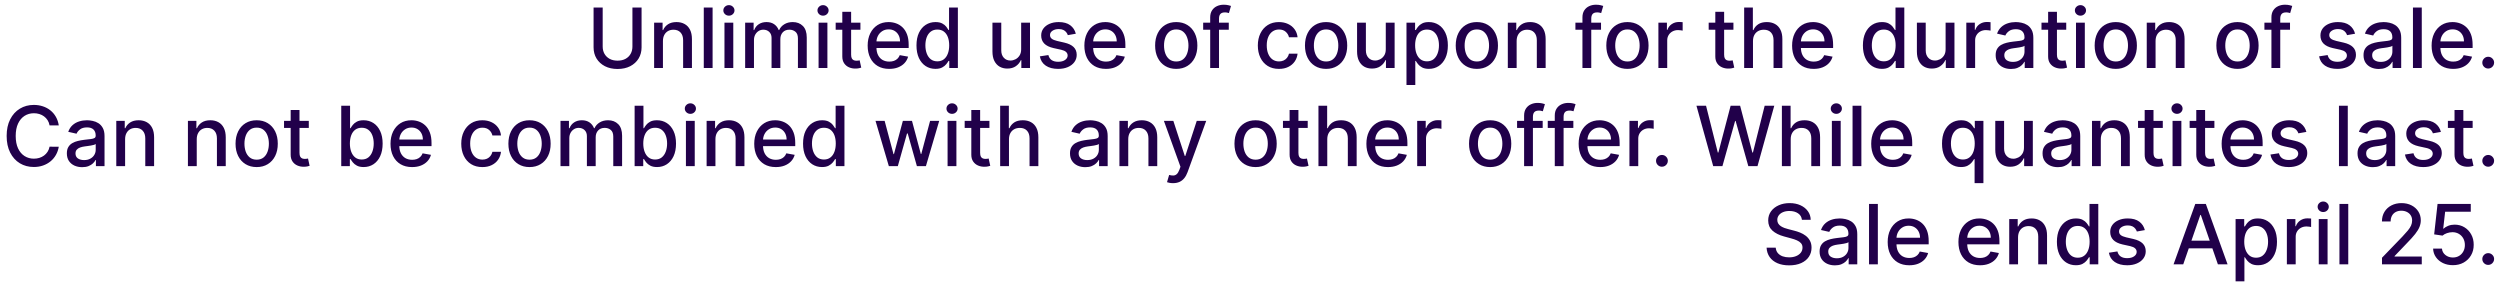 <svg width="331" height="38" viewBox="0 0 331 38" fill="none" xmlns="http://www.w3.org/2000/svg">
<path d="M83.733 1H84.944V6.262C84.944 6.822 84.813 7.318 84.55 7.75C84.287 8.18 83.917 8.518 83.44 8.766C82.964 9.01 82.405 9.133 81.765 9.133C81.127 9.133 80.569 9.01 80.093 8.766C79.616 8.518 79.246 8.18 78.983 7.75C78.72 7.318 78.589 6.822 78.589 6.262V1H79.796V6.164C79.796 6.526 79.875 6.848 80.034 7.129C80.196 7.41 80.424 7.632 80.718 7.793C81.012 7.952 81.361 8.031 81.765 8.031C82.171 8.031 82.521 7.952 82.815 7.793C83.112 7.632 83.339 7.41 83.495 7.129C83.654 6.848 83.733 6.526 83.733 6.164V1ZM87.773 5.438V9H86.606V3H87.727V3.977H87.801C87.939 3.659 88.155 3.404 88.449 3.211C88.746 3.018 89.12 2.922 89.57 2.922C89.979 2.922 90.337 3.008 90.644 3.18C90.952 3.349 91.19 3.602 91.359 3.938C91.529 4.273 91.613 4.689 91.613 5.184V9H90.445V5.324C90.445 4.889 90.332 4.549 90.106 4.305C89.879 4.057 89.568 3.934 89.172 3.934C88.901 3.934 88.66 3.992 88.449 4.109C88.241 4.227 88.076 4.398 87.953 4.625C87.833 4.849 87.773 5.12 87.773 5.438ZM94.348 1V9H93.18V1H94.348ZM95.919 9V3H97.087V9H95.919ZM96.509 2.074C96.306 2.074 96.131 2.007 95.985 1.871C95.842 1.733 95.77 1.569 95.77 1.379C95.77 1.186 95.842 1.022 95.985 0.887C96.131 0.749 96.306 0.68 96.509 0.68C96.712 0.68 96.885 0.749 97.028 0.887C97.174 1.022 97.247 1.186 97.247 1.379C97.247 1.569 97.174 1.733 97.028 1.871C96.885 2.007 96.712 2.074 96.509 2.074ZM98.658 9V3H99.779V3.977H99.853C99.978 3.646 100.183 3.388 100.467 3.203C100.751 3.016 101.09 2.922 101.486 2.922C101.887 2.922 102.223 3.016 102.494 3.203C102.768 3.391 102.969 3.648 103.1 3.977H103.162C103.305 3.656 103.533 3.401 103.846 3.211C104.158 3.018 104.531 2.922 104.963 2.922C105.507 2.922 105.951 3.092 106.295 3.434C106.641 3.775 106.814 4.289 106.814 4.977V9H105.646V5.086C105.646 4.68 105.536 4.385 105.314 4.203C105.093 4.021 104.829 3.93 104.521 3.93C104.141 3.93 103.846 4.047 103.635 4.281C103.424 4.513 103.318 4.811 103.318 5.176V9H102.154V5.012C102.154 4.686 102.053 4.424 101.85 4.227C101.646 4.029 101.382 3.93 101.057 3.93C100.835 3.93 100.631 3.988 100.443 4.105C100.258 4.22 100.109 4.38 99.994 4.586C99.882 4.792 99.826 5.03 99.826 5.301V9H98.658ZM108.38 9V3H109.548V9H108.38ZM108.97 2.074C108.767 2.074 108.592 2.007 108.446 1.871C108.303 1.733 108.231 1.569 108.231 1.379C108.231 1.186 108.303 1.022 108.446 0.887C108.592 0.749 108.767 0.68 108.97 0.68C109.173 0.68 109.346 0.749 109.489 0.887C109.635 1.022 109.708 1.186 109.708 1.379C109.708 1.569 109.635 1.733 109.489 1.871C109.346 2.007 109.173 2.074 108.97 2.074ZM113.92 3V3.938H110.643V3H113.92ZM111.521 1.562H112.689V7.238C112.689 7.465 112.723 7.635 112.791 7.75C112.859 7.862 112.946 7.939 113.053 7.98C113.162 8.02 113.281 8.039 113.408 8.039C113.502 8.039 113.584 8.033 113.654 8.02C113.725 8.007 113.779 7.996 113.818 7.988L114.029 8.953C113.962 8.979 113.865 9.005 113.74 9.031C113.615 9.06 113.459 9.076 113.271 9.078C112.964 9.083 112.678 9.029 112.412 8.914C112.146 8.799 111.932 8.622 111.768 8.383C111.604 8.143 111.521 7.842 111.521 7.48V1.562ZM117.733 9.121C117.142 9.121 116.633 8.995 116.206 8.742C115.782 8.487 115.453 8.129 115.222 7.668C114.993 7.204 114.878 6.661 114.878 6.039C114.878 5.424 114.993 4.883 115.222 4.414C115.453 3.945 115.776 3.579 116.19 3.316C116.607 3.053 117.094 2.922 117.651 2.922C117.99 2.922 118.318 2.978 118.636 3.09C118.953 3.202 119.239 3.378 119.491 3.617C119.744 3.857 119.943 4.168 120.089 4.551C120.235 4.931 120.308 5.393 120.308 5.938V6.352H115.538V5.477H119.163C119.163 5.169 119.101 4.897 118.976 4.66C118.851 4.421 118.675 4.232 118.448 4.094C118.224 3.956 117.961 3.887 117.659 3.887C117.331 3.887 117.045 3.967 116.8 4.129C116.558 4.288 116.37 4.496 116.237 4.754C116.107 5.009 116.042 5.286 116.042 5.586V6.27C116.042 6.671 116.112 7.012 116.253 7.293C116.396 7.574 116.595 7.789 116.851 7.938C117.106 8.083 117.404 8.156 117.745 8.156C117.966 8.156 118.168 8.125 118.351 8.062C118.533 7.997 118.69 7.901 118.823 7.773C118.956 7.646 119.058 7.488 119.128 7.301L120.233 7.5C120.145 7.826 119.986 8.111 119.757 8.355C119.53 8.598 119.245 8.786 118.901 8.922C118.56 9.055 118.171 9.121 117.733 9.121ZM123.85 9.117C123.365 9.117 122.933 8.993 122.553 8.746C122.175 8.496 121.878 8.141 121.662 7.68C121.449 7.216 121.342 6.66 121.342 6.012C121.342 5.363 121.45 4.809 121.666 4.348C121.885 3.887 122.184 3.534 122.564 3.289C122.945 3.044 123.376 2.922 123.857 2.922C124.23 2.922 124.529 2.984 124.756 3.109C124.985 3.232 125.162 3.375 125.287 3.539C125.415 3.703 125.514 3.848 125.584 3.973H125.654V1H126.822V9H125.682V8.066H125.584C125.514 8.194 125.412 8.34 125.279 8.504C125.149 8.668 124.969 8.811 124.74 8.934C124.511 9.056 124.214 9.117 123.85 9.117ZM124.107 8.121C124.443 8.121 124.727 8.033 124.959 7.855C125.193 7.676 125.37 7.427 125.49 7.109C125.613 6.792 125.674 6.422 125.674 6C125.674 5.583 125.614 5.219 125.494 4.906C125.374 4.594 125.199 4.35 124.967 4.176C124.735 4.001 124.449 3.914 124.107 3.914C123.756 3.914 123.463 4.005 123.229 4.188C122.994 4.37 122.817 4.618 122.697 4.934C122.58 5.249 122.521 5.604 122.521 6C122.521 6.401 122.581 6.762 122.701 7.082C122.821 7.402 122.998 7.656 123.232 7.844C123.469 8.029 123.761 8.121 124.107 8.121ZM135.201 6.512V3H136.373V9H135.225V7.961H135.162C135.024 8.281 134.803 8.548 134.498 8.762C134.196 8.973 133.82 9.078 133.369 9.078C132.984 9.078 132.643 8.993 132.346 8.824C132.051 8.652 131.82 8.398 131.65 8.062C131.484 7.727 131.4 7.311 131.4 6.816V3H132.568V6.676C132.568 7.085 132.682 7.41 132.908 7.652C133.135 7.895 133.429 8.016 133.791 8.016C134.01 8.016 134.227 7.961 134.443 7.852C134.662 7.742 134.843 7.577 134.986 7.355C135.132 7.134 135.204 6.853 135.201 6.512ZM142.438 4.465L141.38 4.652C141.336 4.517 141.265 4.388 141.169 4.266C141.075 4.143 140.948 4.043 140.786 3.965C140.625 3.887 140.423 3.848 140.181 3.848C139.85 3.848 139.574 3.922 139.353 4.07C139.131 4.216 139.021 4.405 139.021 4.637C139.021 4.837 139.095 4.999 139.243 5.121C139.392 5.243 139.631 5.344 139.962 5.422L140.915 5.641C141.467 5.768 141.879 5.965 142.149 6.23C142.42 6.496 142.556 6.841 142.556 7.266C142.556 7.625 142.451 7.945 142.243 8.227C142.037 8.505 141.75 8.724 141.38 8.883C141.013 9.042 140.587 9.121 140.103 9.121C139.431 9.121 138.882 8.978 138.458 8.691C138.034 8.402 137.773 7.992 137.677 7.461L138.806 7.289C138.876 7.583 139.021 7.806 139.239 7.957C139.458 8.105 139.743 8.18 140.095 8.18C140.478 8.18 140.784 8.1 141.013 7.941C141.242 7.78 141.356 7.583 141.356 7.352C141.356 7.164 141.286 7.007 141.146 6.879C141.007 6.751 140.795 6.655 140.509 6.59L139.493 6.367C138.933 6.24 138.519 6.036 138.251 5.758C137.985 5.479 137.853 5.126 137.853 4.699C137.853 4.345 137.951 4.035 138.149 3.77C138.347 3.504 138.621 3.297 138.97 3.148C139.319 2.997 139.718 2.922 140.169 2.922C140.817 2.922 141.328 3.062 141.7 3.344C142.073 3.622 142.319 3.996 142.438 4.465ZM146.426 9.121C145.835 9.121 145.326 8.995 144.898 8.742C144.474 8.487 144.146 8.129 143.914 7.668C143.685 7.204 143.57 6.661 143.57 6.039C143.57 5.424 143.685 4.883 143.914 4.414C144.146 3.945 144.469 3.579 144.883 3.316C145.299 3.053 145.786 2.922 146.344 2.922C146.682 2.922 147.01 2.978 147.328 3.09C147.646 3.202 147.931 3.378 148.184 3.617C148.436 3.857 148.635 4.168 148.781 4.551C148.927 4.931 149 5.393 149 5.938V6.352H144.23V5.477H147.855C147.855 5.169 147.793 4.897 147.668 4.66C147.543 4.421 147.367 4.232 147.141 4.094C146.917 3.956 146.654 3.887 146.352 3.887C146.023 3.887 145.737 3.967 145.492 4.129C145.25 4.288 145.063 4.496 144.93 4.754C144.799 5.009 144.734 5.286 144.734 5.586V6.27C144.734 6.671 144.805 7.012 144.945 7.293C145.089 7.574 145.288 7.789 145.543 7.938C145.798 8.083 146.096 8.156 146.437 8.156C146.659 8.156 146.861 8.125 147.043 8.062C147.225 7.997 147.383 7.901 147.516 7.773C147.648 7.646 147.75 7.488 147.82 7.301L148.926 7.5C148.837 7.826 148.678 8.111 148.449 8.355C148.223 8.598 147.938 8.786 147.594 8.922C147.253 9.055 146.863 9.121 146.426 9.121ZM155.734 9.121C155.172 9.121 154.681 8.992 154.262 8.734C153.842 8.477 153.517 8.116 153.285 7.652C153.053 7.189 152.938 6.647 152.938 6.027C152.938 5.405 153.053 4.861 153.285 4.395C153.517 3.928 153.842 3.566 154.262 3.309C154.681 3.051 155.172 2.922 155.734 2.922C156.297 2.922 156.788 3.051 157.207 3.309C157.626 3.566 157.952 3.928 158.184 4.395C158.415 4.861 158.531 5.405 158.531 6.027C158.531 6.647 158.415 7.189 158.184 7.652C157.952 8.116 157.626 8.477 157.207 8.734C156.788 8.992 156.297 9.121 155.734 9.121ZM155.738 8.141C156.103 8.141 156.405 8.044 156.645 7.852C156.884 7.659 157.061 7.402 157.176 7.082C157.293 6.762 157.352 6.409 157.352 6.023C157.352 5.641 157.293 5.289 157.176 4.969C157.061 4.646 156.884 4.387 156.645 4.191C156.405 3.996 156.103 3.898 155.738 3.898C155.371 3.898 155.066 3.996 154.824 4.191C154.585 4.387 154.406 4.646 154.289 4.969C154.174 5.289 154.117 5.641 154.117 6.023C154.117 6.409 154.174 6.762 154.289 7.082C154.406 7.402 154.585 7.659 154.824 7.852C155.066 8.044 155.371 8.141 155.738 8.141ZM162.69 3V3.938H159.3V3H162.69ZM160.229 9V2.305C160.229 1.93 160.312 1.618 160.476 1.371C160.64 1.121 160.857 0.935 161.128 0.812C161.399 0.688 161.693 0.625 162.011 0.625C162.245 0.625 162.446 0.645 162.612 0.684C162.779 0.72 162.903 0.754 162.983 0.785L162.71 1.73C162.655 1.715 162.585 1.697 162.499 1.676C162.413 1.652 162.309 1.641 162.187 1.641C161.903 1.641 161.7 1.711 161.577 1.852C161.457 1.992 161.397 2.195 161.397 2.461V9H160.229ZM169.334 9.121C168.753 9.121 168.253 8.99 167.834 8.727C167.417 8.461 167.097 8.095 166.873 7.629C166.649 7.163 166.537 6.629 166.537 6.027C166.537 5.418 166.652 4.88 166.881 4.414C167.11 3.945 167.433 3.579 167.85 3.316C168.266 3.053 168.757 2.922 169.322 2.922C169.778 2.922 170.184 3.007 170.541 3.176C170.898 3.342 171.186 3.577 171.404 3.879C171.626 4.181 171.757 4.534 171.799 4.938H170.662C170.6 4.656 170.456 4.414 170.232 4.211C170.011 4.008 169.714 3.906 169.342 3.906C169.016 3.906 168.731 3.992 168.486 4.164C168.244 4.333 168.055 4.576 167.92 4.891C167.785 5.203 167.717 5.573 167.717 6C167.717 6.438 167.783 6.815 167.916 7.133C168.049 7.451 168.236 7.697 168.479 7.871C168.723 8.046 169.011 8.133 169.342 8.133C169.563 8.133 169.764 8.092 169.943 8.012C170.126 7.928 170.278 7.81 170.4 7.656C170.525 7.503 170.613 7.318 170.662 7.102H171.799C171.757 7.49 171.631 7.836 171.42 8.141C171.209 8.445 170.926 8.685 170.572 8.859C170.221 9.034 169.808 9.121 169.334 9.121ZM175.575 9.121C175.013 9.121 174.522 8.992 174.103 8.734C173.683 8.477 173.358 8.116 173.126 7.652C172.894 7.189 172.778 6.647 172.778 6.027C172.778 5.405 172.894 4.861 173.126 4.395C173.358 3.928 173.683 3.566 174.103 3.309C174.522 3.051 175.013 2.922 175.575 2.922C176.138 2.922 176.629 3.051 177.048 3.309C177.467 3.566 177.793 3.928 178.024 4.395C178.256 4.861 178.372 5.405 178.372 6.027C178.372 6.647 178.256 7.189 178.024 7.652C177.793 8.116 177.467 8.477 177.048 8.734C176.629 8.992 176.138 9.121 175.575 9.121ZM175.579 8.141C175.944 8.141 176.246 8.044 176.485 7.852C176.725 7.659 176.902 7.402 177.017 7.082C177.134 6.762 177.192 6.409 177.192 6.023C177.192 5.641 177.134 5.289 177.017 4.969C176.902 4.646 176.725 4.387 176.485 4.191C176.246 3.996 175.944 3.898 175.579 3.898C175.212 3.898 174.907 3.996 174.665 4.191C174.425 4.387 174.247 4.646 174.13 4.969C174.015 5.289 173.958 5.641 173.958 6.023C173.958 6.409 174.015 6.762 174.13 7.082C174.247 7.402 174.425 7.659 174.665 7.852C174.907 8.044 175.212 8.141 175.579 8.141ZM183.477 6.512V3H184.648V9H183.5V7.961H183.438C183.299 8.281 183.078 8.548 182.773 8.762C182.471 8.973 182.095 9.078 181.645 9.078C181.259 9.078 180.918 8.993 180.621 8.824C180.327 8.652 180.095 8.398 179.926 8.062C179.759 7.727 179.676 7.311 179.676 6.816V3H180.844V6.676C180.844 7.085 180.957 7.41 181.184 7.652C181.41 7.895 181.704 8.016 182.066 8.016C182.285 8.016 182.503 7.961 182.719 7.852C182.938 7.742 183.118 7.577 183.262 7.355C183.408 7.134 183.479 6.853 183.477 6.512ZM186.218 11.25V3H187.358V3.973H187.456C187.524 3.848 187.621 3.703 187.749 3.539C187.877 3.375 188.054 3.232 188.28 3.109C188.507 2.984 188.806 2.922 189.179 2.922C189.663 2.922 190.095 3.044 190.476 3.289C190.856 3.534 191.154 3.887 191.37 4.348C191.589 4.809 191.698 5.363 191.698 6.012C191.698 6.66 191.59 7.216 191.374 7.68C191.158 8.141 190.861 8.496 190.483 8.746C190.106 8.993 189.675 9.117 189.19 9.117C188.826 9.117 188.528 9.056 188.296 8.934C188.067 8.811 187.887 8.668 187.757 8.504C187.627 8.34 187.526 8.194 187.456 8.066H187.386V11.25H186.218ZM187.362 6C187.362 6.422 187.424 6.792 187.546 7.109C187.668 7.427 187.845 7.676 188.077 7.855C188.309 8.033 188.593 8.121 188.929 8.121C189.278 8.121 189.569 8.029 189.804 7.844C190.038 7.656 190.215 7.402 190.335 7.082C190.457 6.762 190.519 6.401 190.519 6C190.519 5.604 190.459 5.249 190.339 4.934C190.222 4.618 190.045 4.37 189.808 4.188C189.573 4.005 189.28 3.914 188.929 3.914C188.59 3.914 188.304 4.001 188.069 4.176C187.838 4.35 187.662 4.594 187.542 4.906C187.422 5.219 187.362 5.583 187.362 6ZM195.534 9.121C194.972 9.121 194.481 8.992 194.062 8.734C193.642 8.477 193.317 8.116 193.085 7.652C192.853 7.189 192.737 6.647 192.737 6.027C192.737 5.405 192.853 4.861 193.085 4.395C193.317 3.928 193.642 3.566 194.062 3.309C194.481 3.051 194.972 2.922 195.534 2.922C196.097 2.922 196.588 3.051 197.007 3.309C197.426 3.566 197.752 3.928 197.983 4.395C198.215 4.861 198.331 5.405 198.331 6.027C198.331 6.647 198.215 7.189 197.983 7.652C197.752 8.116 197.426 8.477 197.007 8.734C196.588 8.992 196.097 9.121 195.534 9.121ZM195.538 8.141C195.903 8.141 196.205 8.044 196.444 7.852C196.684 7.659 196.861 7.402 196.976 7.082C197.093 6.762 197.151 6.409 197.151 6.023C197.151 5.641 197.093 5.289 196.976 4.969C196.861 4.646 196.684 4.387 196.444 4.191C196.205 3.996 195.903 3.898 195.538 3.898C195.171 3.898 194.866 3.996 194.624 4.191C194.384 4.387 194.206 4.646 194.089 4.969C193.974 5.289 193.917 5.641 193.917 6.023C193.917 6.409 193.974 6.762 194.089 7.082C194.206 7.402 194.384 7.659 194.624 7.852C194.866 8.044 195.171 8.141 195.538 8.141ZM200.803 5.438V9H199.635V3H200.756V3.977H200.83C200.968 3.659 201.184 3.404 201.479 3.211C201.775 3.018 202.149 2.922 202.6 2.922C203.008 2.922 203.367 3.008 203.674 3.18C203.981 3.349 204.219 3.602 204.389 3.938C204.558 4.273 204.643 4.689 204.643 5.184V9H203.475V5.324C203.475 4.889 203.361 4.549 203.135 4.305C202.908 4.057 202.597 3.934 202.201 3.934C201.93 3.934 201.689 3.992 201.479 4.109C201.27 4.227 201.105 4.398 200.982 4.625C200.863 4.849 200.803 5.12 200.803 5.438ZM211.976 3V3.938H208.585V3H211.976ZM209.515 9V2.305C209.515 1.93 209.597 1.618 209.761 1.371C209.925 1.121 210.142 0.935 210.413 0.812C210.684 0.688 210.978 0.625 211.296 0.625C211.53 0.625 211.731 0.645 211.897 0.684C212.064 0.72 212.188 0.754 212.269 0.785L211.995 1.73C211.94 1.715 211.87 1.697 211.784 1.676C211.698 1.652 211.594 1.641 211.472 1.641C211.188 1.641 210.985 1.711 210.862 1.852C210.743 1.992 210.683 2.195 210.683 2.461V9H209.515ZM215.472 9.121C214.909 9.121 214.418 8.992 213.999 8.734C213.58 8.477 213.254 8.116 213.022 7.652C212.791 7.189 212.675 6.647 212.675 6.027C212.675 5.405 212.791 4.861 213.022 4.395C213.254 3.928 213.58 3.566 213.999 3.309C214.418 3.051 214.909 2.922 215.472 2.922C216.034 2.922 216.525 3.051 216.944 3.309C217.364 3.566 217.689 3.928 217.921 4.395C218.153 4.861 218.269 5.405 218.269 6.027C218.269 6.647 218.153 7.189 217.921 7.652C217.689 8.116 217.364 8.477 216.944 8.734C216.525 8.992 216.034 9.121 215.472 9.121ZM215.476 8.141C215.84 8.141 216.142 8.044 216.382 7.852C216.621 7.659 216.799 7.402 216.913 7.082C217.03 6.762 217.089 6.409 217.089 6.023C217.089 5.641 217.03 5.289 216.913 4.969C216.799 4.646 216.621 4.387 216.382 4.191C216.142 3.996 215.84 3.898 215.476 3.898C215.108 3.898 214.804 3.996 214.562 4.191C214.322 4.387 214.144 4.646 214.026 4.969C213.912 5.289 213.854 5.641 213.854 6.023C213.854 6.409 213.912 6.762 214.026 7.082C214.144 7.402 214.322 7.659 214.562 7.852C214.804 8.044 215.108 8.141 215.476 8.141ZM219.572 9V3H220.701V3.953H220.764C220.873 3.63 221.066 3.376 221.342 3.191C221.62 3.004 221.936 2.91 222.287 2.91C222.36 2.91 222.446 2.913 222.545 2.918C222.646 2.923 222.726 2.93 222.783 2.938V4.055C222.736 4.042 222.653 4.027 222.533 4.012C222.413 3.993 222.294 3.984 222.174 3.984C221.898 3.984 221.652 4.043 221.436 4.16C221.222 4.275 221.053 4.435 220.928 4.641C220.803 4.844 220.74 5.076 220.74 5.336V9H219.572ZM229.506 3V3.938H226.229V3H229.506ZM227.107 1.562H228.275V7.238C228.275 7.465 228.309 7.635 228.377 7.75C228.445 7.862 228.532 7.939 228.639 7.98C228.748 8.02 228.867 8.039 228.994 8.039C229.088 8.039 229.17 8.033 229.24 8.02C229.311 8.007 229.365 7.996 229.404 7.988L229.615 8.953C229.548 8.979 229.451 9.005 229.326 9.031C229.201 9.06 229.045 9.076 228.857 9.078C228.55 9.083 228.264 9.029 227.998 8.914C227.732 8.799 227.518 8.622 227.354 8.383C227.189 8.143 227.107 7.842 227.107 7.48V1.562ZM232.095 5.438V9H230.927V1H232.079V3.977H232.153C232.294 3.654 232.509 3.397 232.798 3.207C233.087 3.017 233.465 2.922 233.931 2.922C234.342 2.922 234.701 3.007 235.009 3.176C235.319 3.345 235.558 3.598 235.728 3.934C235.899 4.267 235.985 4.684 235.985 5.184V9H234.817V5.324C234.817 4.884 234.704 4.543 234.478 4.301C234.251 4.056 233.936 3.934 233.532 3.934C233.256 3.934 233.009 3.992 232.79 4.109C232.574 4.227 232.403 4.398 232.278 4.625C232.156 4.849 232.095 5.12 232.095 5.438ZM240.13 9.121C239.539 9.121 239.03 8.995 238.603 8.742C238.178 8.487 237.85 8.129 237.618 7.668C237.389 7.204 237.274 6.661 237.274 6.039C237.274 5.424 237.389 4.883 237.618 4.414C237.85 3.945 238.173 3.579 238.587 3.316C239.004 3.053 239.491 2.922 240.048 2.922C240.386 2.922 240.715 2.978 241.032 3.09C241.35 3.202 241.635 3.378 241.888 3.617C242.14 3.857 242.34 4.168 242.485 4.551C242.631 4.931 242.704 5.393 242.704 5.938V6.352H237.935V5.477H241.56C241.56 5.169 241.497 4.897 241.372 4.66C241.247 4.421 241.071 4.232 240.845 4.094C240.621 3.956 240.358 3.887 240.056 3.887C239.728 3.887 239.441 3.967 239.196 4.129C238.954 4.288 238.767 4.496 238.634 4.754C238.504 5.009 238.438 5.286 238.438 5.586V6.27C238.438 6.671 238.509 7.012 238.649 7.293C238.793 7.574 238.992 7.789 239.247 7.938C239.502 8.083 239.8 8.156 240.142 8.156C240.363 8.156 240.565 8.125 240.747 8.062C240.929 7.997 241.087 7.901 241.22 7.773C241.353 7.646 241.454 7.488 241.524 7.301L242.63 7.5C242.541 7.826 242.382 8.111 242.153 8.355C241.927 8.598 241.642 8.786 241.298 8.922C240.957 9.055 240.567 9.121 240.13 9.121ZM249.157 9.117C248.673 9.117 248.241 8.993 247.86 8.746C247.483 8.496 247.186 8.141 246.97 7.68C246.756 7.216 246.649 6.66 246.649 6.012C246.649 5.363 246.757 4.809 246.974 4.348C247.192 3.887 247.492 3.534 247.872 3.289C248.252 3.044 248.683 2.922 249.165 2.922C249.537 2.922 249.837 2.984 250.063 3.109C250.293 3.232 250.47 3.375 250.595 3.539C250.722 3.703 250.821 3.848 250.892 3.973H250.962V1H252.13V9H250.989V8.066H250.892C250.821 8.194 250.72 8.34 250.587 8.504C250.457 8.668 250.277 8.811 250.048 8.934C249.819 9.056 249.522 9.117 249.157 9.117ZM249.415 8.121C249.751 8.121 250.035 8.033 250.267 7.855C250.501 7.676 250.678 7.427 250.798 7.109C250.92 6.792 250.981 6.422 250.981 6C250.981 5.583 250.922 5.219 250.802 4.906C250.682 4.594 250.506 4.35 250.274 4.176C250.043 4.001 249.756 3.914 249.415 3.914C249.063 3.914 248.771 4.005 248.536 4.188C248.302 4.37 248.125 4.618 248.005 4.934C247.888 5.249 247.829 5.604 247.829 6C247.829 6.401 247.889 6.762 248.009 7.082C248.129 7.402 248.306 7.656 248.54 7.844C248.777 8.029 249.069 8.121 249.415 8.121ZM257.598 6.512V3H258.77V9H257.621V7.961H257.559C257.421 8.281 257.199 8.548 256.895 8.762C256.592 8.973 256.216 9.078 255.766 9.078C255.38 9.078 255.039 8.993 254.742 8.824C254.448 8.652 254.216 8.398 254.047 8.062C253.88 7.727 253.797 7.311 253.797 6.816V3H254.965V6.676C254.965 7.085 255.078 7.41 255.305 7.652C255.531 7.895 255.826 8.016 256.188 8.016C256.406 8.016 256.624 7.961 256.84 7.852C257.059 7.742 257.24 7.577 257.383 7.355C257.529 7.134 257.6 6.853 257.598 6.512ZM260.339 9V3H261.468V3.953H261.53C261.64 3.63 261.832 3.376 262.108 3.191C262.387 3.004 262.702 2.91 263.054 2.91C263.127 2.91 263.213 2.913 263.312 2.918C263.413 2.923 263.493 2.93 263.55 2.938V4.055C263.503 4.042 263.42 4.027 263.3 4.012C263.18 3.993 263.06 3.984 262.94 3.984C262.664 3.984 262.418 4.043 262.202 4.16C261.989 4.275 261.819 4.435 261.694 4.641C261.569 4.844 261.507 5.076 261.507 5.336V9H260.339ZM266.253 9.133C265.873 9.133 265.529 9.062 265.222 8.922C264.914 8.779 264.671 8.572 264.491 8.301C264.314 8.03 264.226 7.698 264.226 7.305C264.226 6.966 264.291 6.688 264.421 6.469C264.551 6.25 264.727 6.077 264.948 5.949C265.17 5.822 265.417 5.725 265.69 5.66C265.964 5.595 266.243 5.546 266.526 5.512C266.886 5.47 267.177 5.436 267.401 5.41C267.625 5.382 267.788 5.336 267.89 5.273C267.991 5.211 268.042 5.109 268.042 4.969V4.941C268.042 4.6 267.946 4.336 267.753 4.148C267.563 3.961 267.279 3.867 266.901 3.867C266.508 3.867 266.198 3.954 265.972 4.129C265.748 4.301 265.593 4.492 265.507 4.703L264.409 4.453C264.539 4.089 264.729 3.794 264.979 3.57C265.232 3.344 265.522 3.18 265.851 3.078C266.179 2.974 266.524 2.922 266.886 2.922C267.125 2.922 267.379 2.951 267.647 3.008C267.918 3.062 268.171 3.164 268.405 3.312C268.642 3.461 268.836 3.673 268.987 3.949C269.138 4.223 269.214 4.578 269.214 5.016V9H268.073V8.18H268.026C267.951 8.331 267.838 8.479 267.687 8.625C267.535 8.771 267.341 8.892 267.104 8.988C266.868 9.085 266.584 9.133 266.253 9.133ZM266.507 8.195C266.83 8.195 267.106 8.132 267.335 8.004C267.567 7.876 267.743 7.71 267.862 7.504C267.985 7.296 268.046 7.073 268.046 6.836V6.062C268.004 6.104 267.924 6.143 267.804 6.18C267.687 6.214 267.552 6.243 267.401 6.27C267.25 6.293 267.103 6.315 266.96 6.336C266.817 6.354 266.697 6.37 266.601 6.383C266.374 6.411 266.167 6.46 265.979 6.527C265.795 6.595 265.646 6.693 265.534 6.82C265.425 6.945 265.37 7.112 265.37 7.32C265.37 7.609 265.477 7.828 265.69 7.977C265.904 8.122 266.176 8.195 266.507 8.195ZM273.57 3V3.938H270.293V3H273.57ZM271.172 1.562H272.34V7.238C272.34 7.465 272.374 7.635 272.441 7.75C272.509 7.862 272.596 7.939 272.703 7.98C272.813 8.02 272.931 8.039 273.059 8.039C273.152 8.039 273.234 8.033 273.305 8.02C273.375 8.007 273.43 7.996 273.469 7.988L273.68 8.953C273.612 8.979 273.516 9.005 273.391 9.031C273.266 9.06 273.109 9.076 272.922 9.078C272.615 9.083 272.328 9.029 272.062 8.914C271.797 8.799 271.582 8.622 271.418 8.383C271.254 8.143 271.172 7.842 271.172 7.48V1.562ZM274.862 9V3H276.03V9H274.862ZM275.452 2.074C275.249 2.074 275.075 2.007 274.929 1.871C274.785 1.733 274.714 1.569 274.714 1.379C274.714 1.186 274.785 1.022 274.929 0.887C275.075 0.749 275.249 0.68 275.452 0.68C275.655 0.68 275.828 0.749 275.972 0.887C276.118 1.022 276.19 1.186 276.19 1.379C276.19 1.569 276.118 1.733 275.972 1.871C275.828 2.007 275.655 2.074 275.452 2.074ZM280.129 9.121C279.566 9.121 279.076 8.992 278.656 8.734C278.237 8.477 277.911 8.116 277.68 7.652C277.448 7.189 277.332 6.647 277.332 6.027C277.332 5.405 277.448 4.861 277.68 4.395C277.911 3.928 278.237 3.566 278.656 3.309C279.076 3.051 279.566 2.922 280.129 2.922C280.691 2.922 281.182 3.051 281.602 3.309C282.021 3.566 282.346 3.928 282.578 4.395C282.81 4.861 282.926 5.405 282.926 6.027C282.926 6.647 282.81 7.189 282.578 7.652C282.346 8.116 282.021 8.477 281.602 8.734C281.182 8.992 280.691 9.121 280.129 9.121ZM280.133 8.141C280.497 8.141 280.799 8.044 281.039 7.852C281.279 7.659 281.456 7.402 281.57 7.082C281.688 6.762 281.746 6.409 281.746 6.023C281.746 5.641 281.688 5.289 281.57 4.969C281.456 4.646 281.279 4.387 281.039 4.191C280.799 3.996 280.497 3.898 280.133 3.898C279.766 3.898 279.461 3.996 279.219 4.191C278.979 4.387 278.801 4.646 278.684 4.969C278.569 5.289 278.512 5.641 278.512 6.023C278.512 6.409 278.569 6.762 278.684 7.082C278.801 7.402 278.979 7.659 279.219 7.852C279.461 8.044 279.766 8.141 280.133 8.141ZM285.397 5.438V9H284.229V3H285.351V3.977H285.425C285.563 3.659 285.779 3.404 286.073 3.211C286.37 3.018 286.744 2.922 287.194 2.922C287.603 2.922 287.961 3.008 288.269 3.18C288.576 3.349 288.814 3.602 288.983 3.938C289.153 4.273 289.237 4.689 289.237 5.184V9H288.069V5.324C288.069 4.889 287.956 4.549 287.729 4.305C287.503 4.057 287.192 3.934 286.796 3.934C286.525 3.934 286.284 3.992 286.073 4.109C285.865 4.227 285.7 4.398 285.577 4.625C285.457 4.849 285.397 5.12 285.397 5.438ZM296.242 9.121C295.68 9.121 295.189 8.992 294.77 8.734C294.35 8.477 294.025 8.116 293.793 7.652C293.561 7.189 293.445 6.647 293.445 6.027C293.445 5.405 293.561 4.861 293.793 4.395C294.025 3.928 294.35 3.566 294.77 3.309C295.189 3.051 295.68 2.922 296.242 2.922C296.805 2.922 297.296 3.051 297.715 3.309C298.134 3.566 298.46 3.928 298.691 4.395C298.923 4.861 299.039 5.405 299.039 6.027C299.039 6.647 298.923 7.189 298.691 7.652C298.46 8.116 298.134 8.477 297.715 8.734C297.296 8.992 296.805 9.121 296.242 9.121ZM296.246 8.141C296.611 8.141 296.913 8.044 297.152 7.852C297.392 7.659 297.569 7.402 297.684 7.082C297.801 6.762 297.859 6.409 297.859 6.023C297.859 5.641 297.801 5.289 297.684 4.969C297.569 4.646 297.392 4.387 297.152 4.191C296.913 3.996 296.611 3.898 296.246 3.898C295.879 3.898 295.574 3.996 295.332 4.191C295.092 4.387 294.914 4.646 294.797 4.969C294.682 5.289 294.625 5.641 294.625 6.023C294.625 6.409 294.682 6.762 294.797 7.082C294.914 7.402 295.092 7.659 295.332 7.852C295.574 8.044 295.879 8.141 296.246 8.141ZM303.198 3V3.938H299.808V3H303.198ZM300.737 9V2.305C300.737 1.93 300.819 1.618 300.983 1.371C301.147 1.121 301.365 0.935 301.636 0.812C301.907 0.688 302.201 0.625 302.519 0.625C302.753 0.625 302.953 0.645 303.12 0.684C303.287 0.72 303.41 0.754 303.491 0.785L303.218 1.73C303.163 1.715 303.093 1.697 303.007 1.676C302.921 1.652 302.817 1.641 302.694 1.641C302.41 1.641 302.207 1.711 302.085 1.852C301.965 1.992 301.905 2.195 301.905 2.461V9H300.737ZM311.811 4.465L310.752 4.652C310.708 4.517 310.637 4.388 310.541 4.266C310.447 4.143 310.32 4.043 310.158 3.965C309.997 3.887 309.795 3.848 309.553 3.848C309.222 3.848 308.946 3.922 308.725 4.07C308.503 4.216 308.393 4.405 308.393 4.637C308.393 4.837 308.467 4.999 308.615 5.121C308.764 5.243 309.003 5.344 309.334 5.422L310.287 5.641C310.839 5.768 311.251 5.965 311.521 6.23C311.792 6.496 311.928 6.841 311.928 7.266C311.928 7.625 311.824 7.945 311.615 8.227C311.41 8.505 311.122 8.724 310.752 8.883C310.385 9.042 309.959 9.121 309.475 9.121C308.803 9.121 308.255 8.978 307.83 8.691C307.406 8.402 307.145 7.992 307.049 7.461L308.178 7.289C308.248 7.583 308.393 7.806 308.611 7.957C308.83 8.105 309.115 8.18 309.467 8.18C309.85 8.18 310.156 8.1 310.385 7.941C310.614 7.78 310.729 7.583 310.729 7.352C310.729 7.164 310.658 7.007 310.518 6.879C310.38 6.751 310.167 6.655 309.881 6.59L308.865 6.367C308.305 6.24 307.891 6.036 307.623 5.758C307.357 5.479 307.225 5.126 307.225 4.699C307.225 4.345 307.324 4.035 307.521 3.77C307.719 3.504 307.993 3.297 308.342 3.148C308.691 2.997 309.09 2.922 309.541 2.922C310.189 2.922 310.7 3.062 311.072 3.344C311.445 3.622 311.691 3.996 311.811 4.465ZM314.958 9.133C314.578 9.133 314.234 9.062 313.927 8.922C313.619 8.779 313.376 8.572 313.196 8.301C313.019 8.03 312.931 7.698 312.931 7.305C312.931 6.966 312.996 6.688 313.126 6.469C313.256 6.25 313.432 6.077 313.653 5.949C313.875 5.822 314.122 5.725 314.396 5.66C314.669 5.595 314.948 5.546 315.231 5.512C315.591 5.47 315.882 5.436 316.106 5.41C316.33 5.382 316.493 5.336 316.595 5.273C316.696 5.211 316.747 5.109 316.747 4.969V4.941C316.747 4.6 316.651 4.336 316.458 4.148C316.268 3.961 315.984 3.867 315.606 3.867C315.213 3.867 314.903 3.954 314.677 4.129C314.453 4.301 314.298 4.492 314.212 4.703L313.114 4.453C313.244 4.089 313.435 3.794 313.685 3.57C313.937 3.344 314.228 3.18 314.556 3.078C314.884 2.974 315.229 2.922 315.591 2.922C315.83 2.922 316.084 2.951 316.353 3.008C316.623 3.062 316.876 3.164 317.11 3.312C317.347 3.461 317.541 3.673 317.692 3.949C317.843 4.223 317.919 4.578 317.919 5.016V9H316.778V8.18H316.731C316.656 8.331 316.543 8.479 316.392 8.625C316.241 8.771 316.047 8.892 315.81 8.988C315.573 9.085 315.289 9.133 314.958 9.133ZM315.212 8.195C315.535 8.195 315.811 8.132 316.04 8.004C316.272 7.876 316.448 7.71 316.567 7.504C316.69 7.296 316.751 7.073 316.751 6.836V6.062C316.709 6.104 316.629 6.143 316.509 6.18C316.392 6.214 316.257 6.243 316.106 6.27C315.955 6.293 315.808 6.315 315.665 6.336C315.522 6.354 315.402 6.37 315.306 6.383C315.079 6.411 314.872 6.46 314.685 6.527C314.5 6.595 314.351 6.693 314.239 6.82C314.13 6.945 314.075 7.112 314.075 7.32C314.075 7.609 314.182 7.828 314.396 7.977C314.609 8.122 314.881 8.195 315.212 8.195ZM320.643 1V9H319.475V1H320.643ZM324.8 9.121C324.209 9.121 323.7 8.995 323.272 8.742C322.848 8.487 322.52 8.129 322.288 7.668C322.059 7.204 321.944 6.661 321.944 6.039C321.944 5.424 322.059 4.883 322.288 4.414C322.52 3.945 322.843 3.579 323.257 3.316C323.674 3.053 324.16 2.922 324.718 2.922C325.056 2.922 325.384 2.978 325.702 3.09C326.02 3.202 326.305 3.378 326.558 3.617C326.81 3.857 327.009 4.168 327.155 4.551C327.301 4.931 327.374 5.393 327.374 5.938V6.352H322.604V5.477H326.229C326.229 5.169 326.167 4.897 326.042 4.66C325.917 4.421 325.741 4.232 325.515 4.094C325.291 3.956 325.028 3.887 324.726 3.887C324.397 3.887 324.111 3.967 323.866 4.129C323.624 4.288 323.437 4.496 323.304 4.754C323.174 5.009 323.108 5.286 323.108 5.586V6.27C323.108 6.671 323.179 7.012 323.319 7.293C323.463 7.574 323.662 7.789 323.917 7.938C324.172 8.083 324.47 8.156 324.812 8.156C325.033 8.156 325.235 8.125 325.417 8.062C325.599 7.997 325.757 7.901 325.89 7.773C326.022 7.646 326.124 7.488 326.194 7.301L327.3 7.5C327.211 7.826 327.052 8.111 326.823 8.355C326.597 8.598 326.312 8.786 325.968 8.922C325.627 9.055 325.237 9.121 324.8 9.121ZM329.439 9.074C329.226 9.074 329.042 8.999 328.889 8.848C328.735 8.694 328.658 8.509 328.658 8.293C328.658 8.079 328.735 7.897 328.889 7.746C329.042 7.592 329.226 7.516 329.439 7.516C329.653 7.516 329.837 7.592 329.99 7.746C330.144 7.897 330.221 8.079 330.221 8.293C330.221 8.436 330.184 8.568 330.111 8.688C330.041 8.805 329.947 8.898 329.83 8.969C329.713 9.039 329.583 9.074 329.439 9.074ZM7.782 16.602H6.563C6.517 16.341 6.429 16.112 6.302 15.914C6.174 15.716 6.018 15.548 5.833 15.41C5.648 15.272 5.441 15.168 5.212 15.098C4.985 15.027 4.744 14.992 4.489 14.992C4.028 14.992 3.616 15.108 3.251 15.34C2.889 15.572 2.603 15.912 2.392 16.359C2.183 16.807 2.079 17.354 2.079 18C2.079 18.651 2.183 19.201 2.392 19.648C2.603 20.096 2.89 20.435 3.255 20.664C3.619 20.893 4.03 21.008 4.485 21.008C4.738 21.008 4.978 20.974 5.204 20.906C5.433 20.836 5.64 20.733 5.825 20.598C6.01 20.462 6.166 20.297 6.294 20.102C6.424 19.904 6.514 19.677 6.563 19.422L7.782 19.426C7.717 19.819 7.591 20.181 7.403 20.512C7.218 20.84 6.98 21.124 6.688 21.363C6.399 21.6 6.069 21.784 5.696 21.914C5.324 22.044 4.918 22.109 4.478 22.109C3.785 22.109 3.168 21.945 2.626 21.617C2.084 21.287 1.657 20.814 1.345 20.199C1.035 19.585 0.88 18.852 0.88 18C0.88 17.146 1.036 16.413 1.349 15.801C1.661 15.186 2.088 14.715 2.63 14.387C3.172 14.056 3.787 13.891 4.478 13.891C4.902 13.891 5.298 13.952 5.665 14.074C6.035 14.194 6.367 14.371 6.661 14.605C6.955 14.837 7.199 15.121 7.392 15.457C7.584 15.79 7.715 16.172 7.782 16.602ZM10.879 22.133C10.499 22.133 10.155 22.062 9.848 21.922C9.54 21.779 9.297 21.572 9.117 21.301C8.94 21.03 8.852 20.698 8.852 20.305C8.852 19.966 8.917 19.688 9.047 19.469C9.177 19.25 9.353 19.077 9.574 18.949C9.796 18.822 10.043 18.725 10.316 18.66C10.59 18.595 10.868 18.546 11.152 18.512C11.512 18.47 11.803 18.436 12.027 18.41C12.251 18.381 12.414 18.336 12.516 18.273C12.617 18.211 12.668 18.109 12.668 17.969V17.941C12.668 17.6 12.572 17.336 12.379 17.148C12.189 16.961 11.905 16.867 11.527 16.867C11.134 16.867 10.824 16.954 10.598 17.129C10.374 17.301 10.219 17.492 10.133 17.703L9.035 17.453C9.165 17.088 9.355 16.794 9.605 16.57C9.858 16.344 10.148 16.18 10.477 16.078C10.805 15.974 11.15 15.922 11.512 15.922C11.751 15.922 12.005 15.95 12.273 16.008C12.544 16.062 12.797 16.164 13.031 16.312C13.268 16.461 13.462 16.673 13.613 16.949C13.764 17.223 13.84 17.578 13.84 18.016V22H12.699V21.18H12.652C12.577 21.331 12.463 21.479 12.312 21.625C12.162 21.771 11.967 21.892 11.73 21.988C11.493 22.085 11.21 22.133 10.879 22.133ZM11.133 21.195C11.456 21.195 11.732 21.131 11.961 21.004C12.193 20.876 12.368 20.71 12.488 20.504C12.611 20.296 12.672 20.073 12.672 19.836V19.062C12.63 19.104 12.55 19.143 12.43 19.18C12.312 19.213 12.178 19.244 12.027 19.27C11.876 19.293 11.729 19.315 11.586 19.336C11.443 19.354 11.323 19.37 11.227 19.383C11 19.412 10.793 19.46 10.605 19.527C10.421 19.595 10.272 19.693 10.16 19.82C10.051 19.945 9.996 20.112 9.996 20.32C9.996 20.609 10.103 20.828 10.316 20.977C10.53 21.122 10.802 21.195 11.133 21.195ZM16.564 18.438V22H15.396V16H16.517V16.977H16.591C16.729 16.659 16.945 16.404 17.239 16.211C17.536 16.018 17.91 15.922 18.36 15.922C18.769 15.922 19.127 16.008 19.435 16.18C19.742 16.349 19.98 16.602 20.149 16.938C20.319 17.273 20.403 17.689 20.403 18.184V22H19.235V18.324C19.235 17.889 19.122 17.549 18.895 17.305C18.669 17.057 18.358 16.934 17.962 16.934C17.691 16.934 17.45 16.992 17.239 17.109C17.031 17.227 16.866 17.398 16.743 17.625C16.623 17.849 16.564 18.12 16.564 18.438ZM26.049 18.438V22H24.881V16H26.002V16.977H26.076C26.214 16.659 26.43 16.404 26.725 16.211C27.021 16.018 27.395 15.922 27.846 15.922C28.255 15.922 28.613 16.008 28.92 16.18C29.227 16.349 29.465 16.602 29.635 16.938C29.804 17.273 29.889 17.689 29.889 18.184V22H28.721V18.324C28.721 17.889 28.607 17.549 28.381 17.305C28.154 17.057 27.843 16.934 27.447 16.934C27.176 16.934 26.936 16.992 26.725 17.109C26.516 17.227 26.351 17.398 26.229 17.625C26.109 17.849 26.049 18.12 26.049 18.438ZM33.982 22.121C33.42 22.121 32.929 21.992 32.51 21.734C32.09 21.477 31.765 21.116 31.533 20.652C31.301 20.189 31.186 19.647 31.186 19.027C31.186 18.405 31.301 17.861 31.533 17.395C31.765 16.928 32.09 16.566 32.51 16.309C32.929 16.051 33.42 15.922 33.982 15.922C34.545 15.922 35.036 16.051 35.455 16.309C35.874 16.566 36.2 16.928 36.432 17.395C36.663 17.861 36.779 18.405 36.779 19.027C36.779 19.647 36.663 20.189 36.432 20.652C36.2 21.116 35.874 21.477 35.455 21.734C35.036 21.992 34.545 22.121 33.982 22.121ZM33.986 21.141C34.351 21.141 34.653 21.044 34.893 20.852C35.132 20.659 35.309 20.402 35.424 20.082C35.541 19.762 35.6 19.409 35.6 19.023C35.6 18.641 35.541 18.289 35.424 17.969C35.309 17.646 35.132 17.387 34.893 17.191C34.653 16.996 34.351 16.898 33.986 16.898C33.619 16.898 33.315 16.996 33.072 17.191C32.833 17.387 32.654 17.646 32.537 17.969C32.422 18.289 32.365 18.641 32.365 19.023C32.365 19.409 32.422 19.762 32.537 20.082C32.654 20.402 32.833 20.659 33.072 20.852C33.315 21.044 33.619 21.141 33.986 21.141ZM40.884 16V16.938H37.606V16H40.884ZM38.485 14.562H39.653V20.238C39.653 20.465 39.687 20.635 39.755 20.75C39.823 20.862 39.91 20.939 40.017 20.98C40.126 21.02 40.245 21.039 40.372 21.039C40.466 21.039 40.548 21.033 40.618 21.02C40.688 21.006 40.743 20.996 40.782 20.988L40.993 21.953C40.925 21.979 40.829 22.005 40.704 22.031C40.579 22.06 40.423 22.076 40.235 22.078C39.928 22.083 39.642 22.029 39.376 21.914C39.11 21.799 38.895 21.622 38.731 21.383C38.567 21.143 38.485 20.842 38.485 20.48V14.562ZM45.181 22V14H46.349V16.973H46.419C46.487 16.848 46.584 16.703 46.712 16.539C46.84 16.375 47.017 16.232 47.243 16.109C47.47 15.984 47.769 15.922 48.142 15.922C48.626 15.922 49.058 16.044 49.438 16.289C49.819 16.534 50.117 16.887 50.333 17.348C50.552 17.809 50.661 18.363 50.661 19.012C50.661 19.66 50.553 20.216 50.337 20.68C50.121 21.141 49.824 21.496 49.446 21.746C49.069 21.994 48.638 22.117 48.153 22.117C47.789 22.117 47.491 22.056 47.259 21.934C47.03 21.811 46.85 21.668 46.72 21.504C46.59 21.34 46.489 21.194 46.419 21.066H46.321V22H45.181ZM46.325 19C46.325 19.422 46.386 19.792 46.509 20.109C46.631 20.427 46.808 20.676 47.04 20.855C47.272 21.033 47.556 21.121 47.892 21.121C48.241 21.121 48.532 21.029 48.767 20.844C49.001 20.656 49.178 20.402 49.298 20.082C49.42 19.762 49.481 19.401 49.481 19C49.481 18.604 49.422 18.249 49.302 17.934C49.185 17.619 49.008 17.37 48.77 17.188C48.536 17.005 48.243 16.914 47.892 16.914C47.553 16.914 47.267 17.001 47.032 17.176C46.8 17.35 46.625 17.594 46.505 17.906C46.385 18.219 46.325 18.583 46.325 19ZM54.559 22.121C53.967 22.121 53.458 21.995 53.031 21.742C52.607 21.487 52.279 21.129 52.047 20.668C51.818 20.204 51.703 19.662 51.703 19.039C51.703 18.424 51.818 17.883 52.047 17.414C52.279 16.945 52.602 16.579 53.016 16.316C53.432 16.053 53.919 15.922 54.477 15.922C54.815 15.922 55.143 15.978 55.461 16.09C55.779 16.202 56.064 16.378 56.316 16.617C56.569 16.857 56.768 17.168 56.914 17.551C57.06 17.931 57.133 18.393 57.133 18.938V19.352H52.363V18.477H55.988C55.988 18.169 55.926 17.897 55.801 17.66C55.676 17.421 55.5 17.232 55.273 17.094C55.05 16.956 54.786 16.887 54.484 16.887C54.156 16.887 53.87 16.967 53.625 17.129C53.383 17.288 53.195 17.496 53.062 17.754C52.932 18.009 52.867 18.287 52.867 18.586V19.27C52.867 19.671 52.938 20.012 53.078 20.293C53.221 20.574 53.421 20.789 53.676 20.938C53.931 21.083 54.229 21.156 54.57 21.156C54.792 21.156 54.993 21.125 55.176 21.062C55.358 20.997 55.516 20.901 55.648 20.773C55.781 20.646 55.883 20.488 55.953 20.301L57.059 20.5C56.97 20.826 56.811 21.111 56.582 21.355C56.355 21.598 56.07 21.787 55.727 21.922C55.385 22.055 54.996 22.121 54.559 22.121ZM63.867 22.121C63.286 22.121 62.786 21.99 62.367 21.727C61.95 21.461 61.63 21.095 61.406 20.629C61.182 20.163 61.07 19.629 61.07 19.027C61.07 18.418 61.185 17.88 61.414 17.414C61.643 16.945 61.966 16.579 62.383 16.316C62.8 16.053 63.29 15.922 63.855 15.922C64.311 15.922 64.717 16.006 65.074 16.176C65.431 16.342 65.719 16.577 65.938 16.879C66.159 17.181 66.29 17.534 66.332 17.938H65.195C65.133 17.656 64.99 17.414 64.766 17.211C64.544 17.008 64.247 16.906 63.875 16.906C63.55 16.906 63.264 16.992 63.02 17.164C62.777 17.333 62.589 17.576 62.453 17.891C62.318 18.203 62.25 18.573 62.25 19C62.25 19.438 62.316 19.815 62.449 20.133C62.582 20.451 62.77 20.697 63.012 20.871C63.257 21.046 63.544 21.133 63.875 21.133C64.096 21.133 64.297 21.092 64.477 21.012C64.659 20.928 64.811 20.81 64.934 20.656C65.059 20.503 65.146 20.318 65.195 20.102H66.332C66.29 20.49 66.164 20.836 65.953 21.141C65.742 21.445 65.46 21.685 65.106 21.859C64.754 22.034 64.341 22.121 63.867 22.121ZM70.108 22.121C69.546 22.121 69.055 21.992 68.636 21.734C68.216 21.477 67.891 21.116 67.659 20.652C67.427 20.189 67.311 19.647 67.311 19.027C67.311 18.405 67.427 17.861 67.659 17.395C67.891 16.928 68.216 16.566 68.636 16.309C69.055 16.051 69.546 15.922 70.108 15.922C70.671 15.922 71.162 16.051 71.581 16.309C72 16.566 72.326 16.928 72.558 17.395C72.789 17.861 72.905 18.405 72.905 19.027C72.905 19.647 72.789 20.189 72.558 20.652C72.326 21.116 72 21.477 71.581 21.734C71.162 21.992 70.671 22.121 70.108 22.121ZM70.112 21.141C70.477 21.141 70.779 21.044 71.019 20.852C71.258 20.659 71.435 20.402 71.55 20.082C71.667 19.762 71.726 19.409 71.726 19.023C71.726 18.641 71.667 18.289 71.55 17.969C71.435 17.646 71.258 17.387 71.019 17.191C70.779 16.996 70.477 16.898 70.112 16.898C69.745 16.898 69.44 16.996 69.198 17.191C68.959 17.387 68.78 17.646 68.663 17.969C68.549 18.289 68.491 18.641 68.491 19.023C68.491 19.409 68.549 19.762 68.663 20.082C68.78 20.402 68.959 20.659 69.198 20.852C69.44 21.044 69.745 21.141 70.112 21.141ZM74.209 22V16H75.33V16.977H75.404C75.529 16.646 75.734 16.388 76.018 16.203C76.301 16.016 76.641 15.922 77.037 15.922C77.438 15.922 77.774 16.016 78.045 16.203C78.318 16.391 78.52 16.648 78.65 16.977H78.713C78.856 16.656 79.084 16.401 79.397 16.211C79.709 16.018 80.081 15.922 80.514 15.922C81.058 15.922 81.502 16.092 81.846 16.434C82.192 16.775 82.365 17.289 82.365 17.977V22H81.197V18.086C81.197 17.68 81.087 17.385 80.865 17.203C80.644 17.021 80.38 16.93 80.072 16.93C79.692 16.93 79.397 17.047 79.186 17.281C78.975 17.513 78.869 17.811 78.869 18.176V22H77.705V18.012C77.705 17.686 77.603 17.424 77.4 17.227C77.197 17.029 76.933 16.93 76.607 16.93C76.386 16.93 76.182 16.988 75.994 17.105C75.809 17.22 75.659 17.38 75.545 17.586C75.433 17.792 75.377 18.03 75.377 18.301V22H74.209ZM84.024 22V14H85.192V16.973H85.263C85.33 16.848 85.428 16.703 85.556 16.539C85.683 16.375 85.86 16.232 86.087 16.109C86.314 15.984 86.613 15.922 86.985 15.922C87.47 15.922 87.902 16.044 88.282 16.289C88.662 16.534 88.961 16.887 89.177 17.348C89.395 17.809 89.505 18.363 89.505 19.012C89.505 19.66 89.397 20.216 89.181 20.68C88.965 21.141 88.668 21.496 88.29 21.746C87.912 21.994 87.481 22.117 86.997 22.117C86.632 22.117 86.334 22.056 86.103 21.934C85.873 21.811 85.694 21.668 85.564 21.504C85.433 21.34 85.333 21.194 85.263 21.066H85.165V22H84.024ZM85.169 19C85.169 19.422 85.23 19.792 85.353 20.109C85.475 20.427 85.652 20.676 85.884 20.855C86.116 21.033 86.399 21.121 86.735 21.121C87.084 21.121 87.376 21.029 87.61 20.844C87.845 20.656 88.022 20.402 88.142 20.082C88.264 19.762 88.325 19.401 88.325 19C88.325 18.604 88.265 18.249 88.145 17.934C88.028 17.619 87.851 17.37 87.614 17.188C87.38 17.005 87.087 16.914 86.735 16.914C86.397 16.914 86.11 17.001 85.876 17.176C85.644 17.35 85.468 17.594 85.349 17.906C85.229 18.219 85.169 18.583 85.169 19ZM90.816 22V16H91.984V22H90.816ZM91.406 15.074C91.203 15.074 91.029 15.007 90.883 14.871C90.74 14.733 90.668 14.569 90.668 14.379C90.668 14.186 90.74 14.022 90.883 13.887C91.029 13.749 91.203 13.68 91.406 13.68C91.609 13.68 91.783 13.749 91.926 13.887C92.072 14.022 92.144 14.186 92.144 14.379C92.144 14.569 92.072 14.733 91.926 14.871C91.783 15.007 91.609 15.074 91.406 15.074ZM94.724 18.438V22H93.556V16H94.677V16.977H94.751C94.889 16.659 95.105 16.404 95.399 16.211C95.696 16.018 96.07 15.922 96.52 15.922C96.929 15.922 97.287 16.008 97.595 16.18C97.902 16.349 98.14 16.602 98.31 16.938C98.479 17.273 98.564 17.689 98.564 18.184V22H97.395V18.324C97.395 17.889 97.282 17.549 97.056 17.305C96.829 17.057 96.518 16.934 96.122 16.934C95.851 16.934 95.61 16.992 95.399 17.109C95.191 17.227 95.026 17.398 94.903 17.625C94.784 17.849 94.724 18.12 94.724 18.438ZM102.716 22.121C102.125 22.121 101.616 21.995 101.188 21.742C100.764 21.487 100.436 21.129 100.204 20.668C99.975 20.204 99.86 19.662 99.86 19.039C99.86 18.424 99.975 17.883 100.204 17.414C100.436 16.945 100.759 16.579 101.173 16.316C101.59 16.053 102.076 15.922 102.634 15.922C102.972 15.922 103.3 15.978 103.618 16.09C103.936 16.202 104.221 16.378 104.474 16.617C104.726 16.857 104.925 17.168 105.071 17.551C105.217 17.931 105.29 18.393 105.29 18.938V19.352H100.521V18.477H104.146C104.146 18.169 104.083 17.897 103.958 17.66C103.833 17.421 103.657 17.232 103.431 17.094C103.207 16.956 102.944 16.887 102.642 16.887C102.313 16.887 102.027 16.967 101.782 17.129C101.54 17.288 101.353 17.496 101.22 17.754C101.09 18.009 101.024 18.287 101.024 18.586V19.27C101.024 19.671 101.095 20.012 101.235 20.293C101.379 20.574 101.578 20.789 101.833 20.938C102.088 21.083 102.386 21.156 102.728 21.156C102.949 21.156 103.151 21.125 103.333 21.062C103.515 20.997 103.673 20.901 103.806 20.773C103.938 20.646 104.04 20.488 104.11 20.301L105.216 20.5C105.127 20.826 104.968 21.111 104.739 21.355C104.513 21.598 104.228 21.787 103.884 21.922C103.543 22.055 103.153 22.121 102.716 22.121ZM108.832 22.117C108.348 22.117 107.915 21.994 107.535 21.746C107.158 21.496 106.861 21.141 106.645 20.68C106.431 20.216 106.324 19.66 106.324 19.012C106.324 18.363 106.432 17.809 106.648 17.348C106.867 16.887 107.167 16.534 107.547 16.289C107.927 16.044 108.358 15.922 108.84 15.922C109.212 15.922 109.512 15.984 109.738 16.109C109.967 16.232 110.145 16.375 110.27 16.539C110.397 16.703 110.496 16.848 110.566 16.973H110.637V14H111.805V22H110.664V21.066H110.566C110.496 21.194 110.395 21.34 110.262 21.504C110.132 21.668 109.952 21.811 109.723 21.934C109.493 22.056 109.197 22.117 108.832 22.117ZM109.09 21.121C109.426 21.121 109.71 21.033 109.941 20.855C110.176 20.676 110.353 20.427 110.473 20.109C110.595 19.792 110.656 19.422 110.656 19C110.656 18.583 110.596 18.219 110.477 17.906C110.357 17.594 110.181 17.35 109.949 17.176C109.717 17.001 109.431 16.914 109.09 16.914C108.738 16.914 108.445 17.005 108.211 17.188C107.977 17.37 107.799 17.619 107.68 17.934C107.563 18.249 107.504 18.604 107.504 19C107.504 19.401 107.564 19.762 107.684 20.082C107.803 20.402 107.98 20.656 108.215 20.844C108.452 21.029 108.743 21.121 109.09 21.121ZM117.684 22L115.918 16H117.125L118.301 20.406H118.359L119.539 16H120.746L121.918 20.387H121.977L123.145 16H124.352L122.59 22H121.398L120.18 17.668H120.09L118.871 22H117.684ZM125.46 22V16H126.628V22H125.46ZM126.05 15.074C125.847 15.074 125.672 15.007 125.526 14.871C125.383 14.733 125.312 14.569 125.312 14.379C125.312 14.186 125.383 14.022 125.526 13.887C125.672 13.749 125.847 13.68 126.05 13.68C126.253 13.68 126.426 13.749 126.569 13.887C126.715 14.022 126.788 14.186 126.788 14.379C126.788 14.569 126.715 14.733 126.569 14.871C126.426 15.007 126.253 15.074 126.05 15.074ZM131 16V16.938H127.723V16H131ZM128.602 14.562H129.77V20.238C129.77 20.465 129.803 20.635 129.871 20.75C129.939 20.862 130.026 20.939 130.133 20.98C130.242 21.02 130.361 21.039 130.488 21.039C130.582 21.039 130.664 21.033 130.734 21.02C130.805 21.006 130.859 20.996 130.898 20.988L131.109 21.953C131.042 21.979 130.945 22.005 130.82 22.031C130.695 22.06 130.539 22.076 130.352 22.078C130.044 22.083 129.758 22.029 129.492 21.914C129.227 21.799 129.012 21.622 128.848 21.383C128.684 21.143 128.602 20.842 128.602 20.48V14.562ZM133.589 18.438V22H132.421V14H133.573V16.977H133.647C133.788 16.654 134.003 16.397 134.292 16.207C134.581 16.017 134.959 15.922 135.425 15.922C135.836 15.922 136.196 16.006 136.503 16.176C136.813 16.345 137.052 16.598 137.222 16.934C137.394 17.267 137.479 17.684 137.479 18.184V22H136.312V18.324C136.312 17.884 136.198 17.543 135.972 17.301C135.745 17.056 135.43 16.934 135.026 16.934C134.75 16.934 134.503 16.992 134.284 17.109C134.068 17.227 133.897 17.398 133.772 17.625C133.65 17.849 133.589 18.12 133.589 18.438ZM143.695 22.133C143.315 22.133 142.971 22.062 142.664 21.922C142.357 21.779 142.113 21.572 141.934 21.301C141.757 21.03 141.668 20.698 141.668 20.305C141.668 19.966 141.733 19.688 141.863 19.469C141.993 19.25 142.169 19.077 142.391 18.949C142.612 18.822 142.859 18.725 143.133 18.66C143.406 18.595 143.685 18.546 143.969 18.512C144.328 18.47 144.62 18.436 144.844 18.41C145.068 18.381 145.23 18.336 145.332 18.273C145.434 18.211 145.484 18.109 145.484 17.969V17.941C145.484 17.6 145.388 17.336 145.195 17.148C145.005 16.961 144.721 16.867 144.344 16.867C143.951 16.867 143.641 16.954 143.414 17.129C143.19 17.301 143.035 17.492 142.949 17.703L141.852 17.453C141.982 17.088 142.172 16.794 142.422 16.57C142.674 16.344 142.965 16.18 143.293 16.078C143.621 15.974 143.966 15.922 144.328 15.922C144.568 15.922 144.822 15.95 145.09 16.008C145.361 16.062 145.613 16.164 145.848 16.312C146.085 16.461 146.279 16.673 146.43 16.949C146.581 17.223 146.656 17.578 146.656 18.016V22H145.516V21.18H145.469C145.393 21.331 145.28 21.479 145.129 21.625C144.978 21.771 144.784 21.892 144.547 21.988C144.31 22.085 144.026 22.133 143.695 22.133ZM143.949 21.195C144.272 21.195 144.548 21.131 144.777 21.004C145.009 20.876 145.185 20.71 145.305 20.504C145.427 20.296 145.488 20.073 145.488 19.836V19.062C145.447 19.104 145.366 19.143 145.246 19.18C145.129 19.213 144.995 19.244 144.844 19.27C144.693 19.293 144.546 19.315 144.402 19.336C144.259 19.354 144.139 19.37 144.043 19.383C143.816 19.412 143.609 19.46 143.422 19.527C143.237 19.595 143.089 19.693 142.977 19.82C142.867 19.945 142.812 20.112 142.812 20.32C142.812 20.609 142.919 20.828 143.133 20.977C143.346 21.122 143.618 21.195 143.949 21.195ZM149.38 18.438V22H148.212V16H149.333V16.977H149.407C149.545 16.659 149.761 16.404 150.056 16.211C150.353 16.018 150.726 15.922 151.177 15.922C151.586 15.922 151.944 16.008 152.251 16.18C152.558 16.349 152.797 16.602 152.966 16.938C153.135 17.273 153.22 17.689 153.22 18.184V22H152.052V18.324C152.052 17.889 151.938 17.549 151.712 17.305C151.485 17.057 151.174 16.934 150.778 16.934C150.507 16.934 150.267 16.992 150.056 17.109C149.847 17.227 149.682 17.398 149.56 17.625C149.44 17.849 149.38 18.12 149.38 18.438ZM155.31 24.25C155.135 24.25 154.976 24.236 154.833 24.207C154.69 24.181 154.583 24.152 154.513 24.121L154.794 23.164C155.007 23.221 155.198 23.246 155.364 23.238C155.531 23.23 155.678 23.168 155.806 23.051C155.936 22.934 156.05 22.742 156.149 22.477L156.294 22.078L154.099 16H155.349L156.868 20.656H156.931L158.45 16H159.704L157.231 22.801C157.117 23.113 156.971 23.378 156.794 23.594C156.617 23.812 156.406 23.977 156.161 24.086C155.916 24.195 155.632 24.25 155.31 24.25ZM166.24 22.121C165.678 22.121 165.187 21.992 164.768 21.734C164.348 21.477 164.023 21.116 163.791 20.652C163.559 20.189 163.443 19.647 163.443 19.027C163.443 18.405 163.559 17.861 163.791 17.395C164.023 16.928 164.348 16.566 164.768 16.309C165.187 16.051 165.678 15.922 166.24 15.922C166.803 15.922 167.294 16.051 167.713 16.309C168.132 16.566 168.458 16.928 168.689 17.395C168.921 17.861 169.037 18.405 169.037 19.027C169.037 19.647 168.921 20.189 168.689 20.652C168.458 21.116 168.132 21.477 167.713 21.734C167.294 21.992 166.803 22.121 166.24 22.121ZM166.244 21.141C166.609 21.141 166.911 21.044 167.15 20.852C167.39 20.659 167.567 20.402 167.682 20.082C167.799 19.762 167.857 19.409 167.857 19.023C167.857 18.641 167.799 18.289 167.682 17.969C167.567 17.646 167.39 17.387 167.15 17.191C166.911 16.996 166.609 16.898 166.244 16.898C165.877 16.898 165.572 16.996 165.33 17.191C165.09 17.387 164.912 17.646 164.795 17.969C164.68 18.289 164.623 18.641 164.623 19.023C164.623 19.409 164.68 19.762 164.795 20.082C164.912 20.402 165.09 20.659 165.33 20.852C165.572 21.044 165.877 21.141 166.244 21.141ZM173.142 16V16.938H169.864V16H173.142ZM170.743 14.562H171.911V20.238C171.911 20.465 171.945 20.635 172.013 20.75C172.08 20.862 172.168 20.939 172.274 20.98C172.384 21.02 172.502 21.039 172.63 21.039C172.724 21.039 172.806 21.033 172.876 21.02C172.946 21.006 173.001 20.996 173.04 20.988L173.251 21.953C173.183 21.979 173.087 22.005 172.962 22.031C172.837 22.06 172.681 22.076 172.493 22.078C172.186 22.083 171.899 22.029 171.634 21.914C171.368 21.799 171.153 21.622 170.989 21.383C170.825 21.143 170.743 20.842 170.743 20.48V14.562ZM175.73 18.438V22H174.563V14H175.715V16.977H175.789C175.93 16.654 176.145 16.397 176.434 16.207C176.723 16.017 177.1 15.922 177.566 15.922C177.978 15.922 178.337 16.006 178.645 16.176C178.954 16.345 179.194 16.598 179.363 16.934C179.535 17.267 179.621 17.684 179.621 18.184V22H178.453V18.324C178.453 17.884 178.34 17.543 178.113 17.301C177.887 17.056 177.572 16.934 177.168 16.934C176.892 16.934 176.645 16.992 176.426 17.109C176.21 17.227 176.039 17.398 175.914 17.625C175.792 17.849 175.73 18.12 175.73 18.438ZM183.766 22.121C183.174 22.121 182.665 21.995 182.238 21.742C181.814 21.487 181.486 21.129 181.254 20.668C181.025 20.204 180.91 19.662 180.91 19.039C180.91 18.424 181.025 17.883 181.254 17.414C181.486 16.945 181.809 16.579 182.223 16.316C182.639 16.053 183.126 15.922 183.684 15.922C184.022 15.922 184.35 15.978 184.668 16.09C184.986 16.202 185.271 16.378 185.523 16.617C185.776 16.857 185.975 17.168 186.121 17.551C186.267 17.931 186.34 18.393 186.34 18.938V19.352H181.57V18.477H185.195C185.195 18.169 185.133 17.897 185.008 17.66C184.883 17.421 184.707 17.232 184.48 17.094C184.257 16.956 183.993 16.887 183.691 16.887C183.363 16.887 183.077 16.967 182.832 17.129C182.59 17.288 182.402 17.496 182.27 17.754C182.139 18.009 182.074 18.287 182.074 18.586V19.27C182.074 19.671 182.145 20.012 182.285 20.293C182.428 20.574 182.628 20.789 182.883 20.938C183.138 21.083 183.436 21.156 183.777 21.156C183.999 21.156 184.201 21.125 184.383 21.062C184.565 20.997 184.723 20.901 184.855 20.773C184.988 20.646 185.09 20.488 185.16 20.301L186.266 20.5C186.177 20.826 186.018 21.111 185.789 21.355C185.563 21.598 185.277 21.787 184.934 21.922C184.592 22.055 184.203 22.121 183.766 22.121ZM187.636 22V16H188.765V16.953H188.827C188.937 16.63 189.129 16.376 189.405 16.191C189.684 16.004 189.999 15.91 190.351 15.91C190.424 15.91 190.509 15.913 190.608 15.918C190.71 15.923 190.789 15.93 190.847 15.938V17.055C190.8 17.042 190.716 17.027 190.597 17.012C190.477 16.994 190.357 16.984 190.237 16.984C189.961 16.984 189.715 17.043 189.499 17.16C189.285 17.275 189.116 17.435 188.991 17.641C188.866 17.844 188.804 18.076 188.804 18.336V22H187.636ZM197.296 22.121C196.733 22.121 196.243 21.992 195.823 21.734C195.404 21.477 195.078 21.116 194.847 20.652C194.615 20.189 194.499 19.647 194.499 19.027C194.499 18.405 194.615 17.861 194.847 17.395C195.078 16.928 195.404 16.566 195.823 16.309C196.243 16.051 196.733 15.922 197.296 15.922C197.858 15.922 198.349 16.051 198.769 16.309C199.188 16.566 199.513 16.928 199.745 17.395C199.977 17.861 200.093 18.405 200.093 19.027C200.093 19.647 199.977 20.189 199.745 20.652C199.513 21.116 199.188 21.477 198.769 21.734C198.349 21.992 197.858 22.121 197.296 22.121ZM197.3 21.141C197.664 21.141 197.966 21.044 198.206 20.852C198.446 20.659 198.623 20.402 198.737 20.082C198.854 19.762 198.913 19.409 198.913 19.023C198.913 18.641 198.854 18.289 198.737 17.969C198.623 17.646 198.446 17.387 198.206 17.191C197.966 16.996 197.664 16.898 197.3 16.898C196.933 16.898 196.628 16.996 196.386 17.191C196.146 17.387 195.968 17.646 195.851 17.969C195.736 18.289 195.679 18.641 195.679 19.023C195.679 19.409 195.736 19.762 195.851 20.082C195.968 20.402 196.146 20.659 196.386 20.852C196.628 21.044 196.933 21.141 197.3 21.141ZM204.252 16V16.938H200.861V16H204.252ZM201.791 22V15.305C201.791 14.93 201.873 14.618 202.037 14.371C202.201 14.121 202.419 13.935 202.689 13.812C202.96 13.688 203.255 13.625 203.572 13.625C203.807 13.625 204.007 13.645 204.174 13.684C204.34 13.72 204.464 13.754 204.545 13.785L204.271 14.73C204.217 14.715 204.146 14.697 204.061 14.676C203.975 14.652 203.87 14.641 203.748 14.641C203.464 14.641 203.261 14.711 203.139 14.852C203.019 14.992 202.959 15.195 202.959 15.461V22H201.791ZM208.312 16V16.938H204.922V16H208.312ZM205.852 22V15.305C205.852 14.93 205.934 14.618 206.098 14.371C206.262 14.121 206.479 13.935 206.75 13.812C207.021 13.688 207.315 13.625 207.633 13.625C207.867 13.625 208.068 13.645 208.234 13.684C208.401 13.72 208.525 13.754 208.605 13.785L208.332 14.73C208.277 14.715 208.207 14.697 208.121 14.676C208.035 14.652 207.931 14.641 207.809 14.641C207.525 14.641 207.322 14.711 207.199 14.852C207.079 14.992 207.02 15.195 207.02 15.461V22H205.852ZM211.867 22.121C211.276 22.121 210.767 21.995 210.34 21.742C209.915 21.487 209.587 21.129 209.355 20.668C209.126 20.204 209.012 19.662 209.012 19.039C209.012 18.424 209.126 17.883 209.355 17.414C209.587 16.945 209.91 16.579 210.324 16.316C210.741 16.053 211.228 15.922 211.785 15.922C212.124 15.922 212.452 15.978 212.77 16.09C213.087 16.202 213.372 16.378 213.625 16.617C213.878 16.857 214.077 17.168 214.223 17.551C214.368 17.931 214.441 18.393 214.441 18.938V19.352H209.672V18.477H213.297C213.297 18.169 213.234 17.897 213.109 17.66C212.984 17.421 212.809 17.232 212.582 17.094C212.358 16.956 212.095 16.887 211.793 16.887C211.465 16.887 211.178 16.967 210.934 17.129C210.691 17.288 210.504 17.496 210.371 17.754C210.241 18.009 210.176 18.287 210.176 18.586V19.27C210.176 19.671 210.246 20.012 210.387 20.293C210.53 20.574 210.729 20.789 210.984 20.938C211.24 21.083 211.538 21.156 211.879 21.156C212.1 21.156 212.302 21.125 212.484 21.062C212.667 20.997 212.824 20.901 212.957 20.773C213.09 20.646 213.191 20.488 213.262 20.301L214.367 20.5C214.279 20.826 214.12 21.111 213.891 21.355C213.664 21.598 213.379 21.787 213.035 21.922C212.694 22.055 212.305 22.121 211.867 22.121ZM215.737 22V16H216.866V16.953H216.929C217.038 16.63 217.231 16.376 217.507 16.191C217.785 16.004 218.101 15.91 218.452 15.91C218.525 15.91 218.611 15.913 218.71 15.918C218.812 15.923 218.891 15.93 218.948 15.938V17.055C218.901 17.042 218.818 17.027 218.698 17.012C218.578 16.994 218.459 16.984 218.339 16.984C218.063 16.984 217.817 17.043 217.601 17.16C217.387 17.275 217.218 17.435 217.093 17.641C216.968 17.844 216.905 18.076 216.905 18.336V22H215.737ZM220.041 22.074C219.827 22.074 219.644 21.999 219.49 21.848C219.337 21.694 219.26 21.509 219.26 21.293C219.26 21.079 219.337 20.897 219.49 20.746C219.644 20.592 219.827 20.516 220.041 20.516C220.255 20.516 220.438 20.592 220.592 20.746C220.745 20.897 220.822 21.079 220.822 21.293C220.822 21.436 220.786 21.568 220.713 21.688C220.643 21.805 220.549 21.898 220.432 21.969C220.314 22.039 220.184 22.074 220.041 22.074ZM226.829 22L224.61 14H225.88L227.438 20.195H227.513L229.134 14H230.392L232.013 20.199H232.087L233.642 14H234.915L232.692 22H231.478L229.794 16.008H229.731L228.048 22H226.829ZM237.09 18.438V22H235.922V14H237.074V16.977H237.148C237.289 16.654 237.504 16.397 237.793 16.207C238.082 16.017 238.46 15.922 238.926 15.922C239.337 15.922 239.697 16.006 240.004 16.176C240.314 16.345 240.553 16.598 240.723 16.934C240.895 17.267 240.98 17.684 240.98 18.184V22H239.813V18.324C239.813 17.884 239.699 17.543 239.473 17.301C239.246 17.056 238.931 16.934 238.527 16.934C238.251 16.934 238.004 16.992 237.785 17.109C237.569 17.227 237.398 17.398 237.273 17.625C237.151 17.849 237.09 18.12 237.09 18.438ZM242.539 22V16H243.707V22H242.539ZM243.129 15.074C242.926 15.074 242.751 15.007 242.605 14.871C242.462 14.733 242.391 14.569 242.391 14.379C242.391 14.186 242.462 14.022 242.605 13.887C242.751 13.749 242.926 13.68 243.129 13.68C243.332 13.68 243.505 13.749 243.648 13.887C243.794 14.022 243.867 14.186 243.867 14.379C243.867 14.569 243.794 14.733 243.648 14.871C243.505 15.007 243.332 15.074 243.129 15.074ZM246.446 14V22H245.278V14H246.446ZM250.604 22.121C250.012 22.121 249.503 21.995 249.076 21.742C248.652 21.487 248.324 21.129 248.092 20.668C247.863 20.204 247.748 19.662 247.748 19.039C247.748 18.424 247.863 17.883 248.092 17.414C248.324 16.945 248.646 16.579 249.061 16.316C249.477 16.053 249.964 15.922 250.521 15.922C250.86 15.922 251.188 15.978 251.506 16.09C251.824 16.202 252.109 16.378 252.361 16.617C252.614 16.857 252.813 17.168 252.959 17.551C253.105 17.931 253.178 18.393 253.178 18.938V19.352H248.408V18.477H252.033C252.033 18.169 251.971 17.897 251.846 17.66C251.721 17.421 251.545 17.232 251.318 17.094C251.094 16.956 250.831 16.887 250.529 16.887C250.201 16.887 249.915 16.967 249.67 17.129C249.428 17.288 249.24 17.496 249.107 17.754C248.977 18.009 248.912 18.287 248.912 18.586V19.27C248.912 19.671 248.982 20.012 249.123 20.293C249.266 20.574 249.465 20.789 249.721 20.938C249.976 21.083 250.274 21.156 250.615 21.156C250.837 21.156 251.038 21.125 251.221 21.062C251.403 20.997 251.561 20.901 251.693 20.773C251.826 20.646 251.928 20.488 251.998 20.301L253.104 20.5C253.015 20.826 252.856 21.111 252.627 21.355C252.4 21.598 252.115 21.787 251.771 21.922C251.43 22.055 251.041 22.121 250.604 22.121ZM261.436 24.25V21.066H261.365C261.295 21.194 261.193 21.34 261.061 21.504C260.93 21.668 260.751 21.811 260.521 21.934C260.292 22.056 259.995 22.117 259.631 22.117C259.146 22.117 258.714 21.994 258.334 21.746C257.956 21.496 257.66 21.141 257.443 20.68C257.23 20.216 257.123 19.66 257.123 19.012C257.123 18.363 257.231 17.809 257.447 17.348C257.666 16.887 257.965 16.534 258.346 16.289C258.726 16.044 259.157 15.922 259.639 15.922C260.011 15.922 260.311 15.984 260.537 16.109C260.766 16.232 260.943 16.375 261.068 16.539C261.196 16.703 261.295 16.848 261.365 16.973H261.463V16H262.604V24.25H261.436ZM259.889 21.121C260.225 21.121 260.508 21.033 260.74 20.855C260.975 20.676 261.152 20.427 261.271 20.109C261.394 19.792 261.455 19.422 261.455 19C261.455 18.583 261.395 18.219 261.275 17.906C261.156 17.594 260.98 17.35 260.748 17.176C260.516 17.001 260.23 16.914 259.889 16.914C259.537 16.914 259.244 17.005 259.01 17.188C258.775 17.37 258.598 17.619 258.479 17.934C258.361 18.249 258.303 18.604 258.303 19C258.303 19.401 258.363 19.762 258.482 20.082C258.602 20.402 258.779 20.656 259.014 20.844C259.251 21.029 259.542 21.121 259.889 21.121ZM267.975 19.512V16H269.146V22H267.998V20.961H267.936C267.798 21.281 267.576 21.548 267.271 21.762C266.969 21.973 266.593 22.078 266.143 22.078C265.757 22.078 265.416 21.994 265.119 21.824C264.825 21.652 264.593 21.398 264.424 21.062C264.257 20.727 264.174 20.311 264.174 19.816V16H265.342V19.676C265.342 20.085 265.455 20.41 265.682 20.652C265.908 20.895 266.202 21.016 266.564 21.016C266.783 21.016 267.001 20.961 267.217 20.852C267.436 20.742 267.617 20.577 267.76 20.355C267.906 20.134 267.977 19.853 267.975 19.512ZM272.462 22.133C272.082 22.133 271.738 22.062 271.431 21.922C271.123 21.779 270.88 21.572 270.7 21.301C270.523 21.03 270.435 20.698 270.435 20.305C270.435 19.966 270.5 19.688 270.63 19.469C270.76 19.25 270.936 19.077 271.157 18.949C271.379 18.822 271.626 18.725 271.899 18.66C272.173 18.595 272.451 18.546 272.735 18.512C273.095 18.47 273.386 18.436 273.61 18.41C273.834 18.381 273.997 18.336 274.099 18.273C274.2 18.211 274.251 18.109 274.251 17.969V17.941C274.251 17.6 274.155 17.336 273.962 17.148C273.772 16.961 273.488 16.867 273.11 16.867C272.717 16.867 272.407 16.954 272.181 17.129C271.957 17.301 271.802 17.492 271.716 17.703L270.618 17.453C270.748 17.088 270.938 16.794 271.188 16.57C271.441 16.344 271.731 16.18 272.06 16.078C272.388 15.974 272.733 15.922 273.095 15.922C273.334 15.922 273.588 15.95 273.856 16.008C274.127 16.062 274.38 16.164 274.614 16.312C274.851 16.461 275.045 16.673 275.196 16.949C275.347 17.223 275.423 17.578 275.423 18.016V22H274.282V21.18H274.235C274.16 21.331 274.047 21.479 273.896 21.625C273.744 21.771 273.55 21.892 273.313 21.988C273.076 22.085 272.793 22.133 272.462 22.133ZM272.716 21.195C273.039 21.195 273.315 21.131 273.544 21.004C273.776 20.876 273.951 20.71 274.071 20.504C274.194 20.296 274.255 20.073 274.255 19.836V19.062C274.213 19.104 274.132 19.143 274.013 19.18C273.896 19.213 273.761 19.244 273.61 19.27C273.459 19.293 273.312 19.315 273.169 19.336C273.026 19.354 272.906 19.37 272.81 19.383C272.583 19.412 272.376 19.46 272.188 19.527C272.004 19.595 271.855 19.693 271.743 19.82C271.634 19.945 271.579 20.112 271.579 20.32C271.579 20.609 271.686 20.828 271.899 20.977C272.113 21.122 272.385 21.195 272.716 21.195ZM278.146 18.438V22H276.979V16H278.1V16.977H278.174C278.312 16.659 278.528 16.404 278.822 16.211C279.119 16.018 279.493 15.922 279.943 15.922C280.352 15.922 280.71 16.008 281.018 16.18C281.325 16.349 281.563 16.602 281.732 16.938C281.902 17.273 281.986 17.689 281.986 18.184V22H280.818V18.324C280.818 17.889 280.705 17.549 280.479 17.305C280.252 17.057 279.941 16.934 279.545 16.934C279.274 16.934 279.033 16.992 278.822 17.109C278.614 17.227 278.449 17.398 278.326 17.625C278.206 17.849 278.146 18.12 278.146 18.438ZM286.354 16V16.938H283.076V16H286.354ZM283.955 14.562H285.123V20.238C285.123 20.465 285.157 20.635 285.225 20.75C285.292 20.862 285.38 20.939 285.486 20.98C285.596 21.02 285.714 21.039 285.842 21.039C285.936 21.039 286.018 21.033 286.088 21.02C286.158 21.006 286.213 20.996 286.252 20.988L286.463 21.953C286.395 21.979 286.299 22.005 286.174 22.031C286.049 22.06 285.893 22.076 285.705 22.078C285.398 22.083 285.111 22.029 284.846 21.914C284.58 21.799 284.365 21.622 284.201 21.383C284.037 21.143 283.955 20.842 283.955 20.48V14.562ZM287.646 22V16H288.813V22H287.646ZM288.235 15.074C288.032 15.074 287.858 15.007 287.712 14.871C287.569 14.733 287.497 14.569 287.497 14.379C287.497 14.186 287.569 14.022 287.712 13.887C287.858 13.749 288.032 13.68 288.235 13.68C288.438 13.68 288.612 13.749 288.755 13.887C288.901 14.022 288.974 14.186 288.974 14.379C288.974 14.569 288.901 14.733 288.755 14.871C288.612 15.007 288.438 15.074 288.235 15.074ZM293.186 16V16.938H289.908V16H293.186ZM290.787 14.562H291.955V20.238C291.955 20.465 291.989 20.635 292.057 20.75C292.124 20.862 292.212 20.939 292.318 20.98C292.428 21.02 292.546 21.039 292.674 21.039C292.768 21.039 292.85 21.033 292.92 21.02C292.99 21.006 293.045 20.996 293.084 20.988L293.295 21.953C293.227 21.979 293.131 22.005 293.006 22.031C292.881 22.06 292.725 22.076 292.537 22.078C292.23 22.083 291.943 22.029 291.678 21.914C291.412 21.799 291.197 21.622 291.033 21.383C290.869 21.143 290.787 20.842 290.787 20.48V14.562ZM296.999 22.121C296.408 22.121 295.899 21.995 295.472 21.742C295.047 21.487 294.719 21.129 294.487 20.668C294.258 20.204 294.144 19.662 294.144 19.039C294.144 18.424 294.258 17.883 294.487 17.414C294.719 16.945 295.042 16.579 295.456 16.316C295.873 16.053 296.36 15.922 296.917 15.922C297.256 15.922 297.584 15.978 297.901 16.09C298.219 16.202 298.504 16.378 298.757 16.617C299.009 16.857 299.209 17.168 299.354 17.551C299.5 17.931 299.573 18.393 299.573 18.938V19.352H294.804V18.477H298.429C298.429 18.169 298.366 17.897 298.241 17.66C298.116 17.421 297.94 17.232 297.714 17.094C297.49 16.956 297.227 16.887 296.925 16.887C296.597 16.887 296.31 16.967 296.065 17.129C295.823 17.288 295.636 17.496 295.503 17.754C295.373 18.009 295.308 18.287 295.308 18.586V19.27C295.308 19.671 295.378 20.012 295.519 20.293C295.662 20.574 295.861 20.789 296.116 20.938C296.371 21.083 296.67 21.156 297.011 21.156C297.232 21.156 297.434 21.125 297.616 21.062C297.799 20.997 297.956 20.901 298.089 20.773C298.222 20.646 298.323 20.488 298.394 20.301L299.499 20.5C299.41 20.826 299.252 21.111 299.022 21.355C298.796 21.598 298.511 21.787 298.167 21.922C297.826 22.055 297.437 22.121 296.999 22.121ZM305.365 17.465L304.307 17.652C304.262 17.517 304.192 17.388 304.096 17.266C304.002 17.143 303.874 17.043 303.713 16.965C303.551 16.887 303.35 16.848 303.107 16.848C302.777 16.848 302.501 16.922 302.279 17.07C302.058 17.216 301.947 17.405 301.947 17.637C301.947 17.837 302.021 17.999 302.17 18.121C302.318 18.244 302.558 18.344 302.889 18.422L303.842 18.641C304.394 18.768 304.805 18.965 305.076 19.23C305.347 19.496 305.482 19.841 305.482 20.266C305.482 20.625 305.378 20.945 305.17 21.227C304.964 21.505 304.676 21.724 304.307 21.883C303.939 22.042 303.514 22.121 303.029 22.121C302.357 22.121 301.809 21.978 301.385 21.691C300.96 21.402 300.7 20.992 300.604 20.461L301.732 20.289C301.803 20.583 301.947 20.806 302.166 20.957C302.385 21.105 302.67 21.18 303.021 21.18C303.404 21.18 303.71 21.1 303.939 20.941C304.169 20.78 304.283 20.583 304.283 20.352C304.283 20.164 304.213 20.006 304.072 19.879C303.934 19.751 303.722 19.655 303.436 19.59L302.42 19.367C301.86 19.24 301.446 19.037 301.178 18.758C300.912 18.479 300.779 18.126 300.779 17.699C300.779 17.345 300.878 17.035 301.076 16.77C301.274 16.504 301.548 16.297 301.896 16.148C302.245 15.997 302.645 15.922 303.096 15.922C303.744 15.922 304.255 16.062 304.627 16.344C304.999 16.622 305.245 16.996 305.365 17.465ZM310.846 14V22H309.678V14H310.846ZM314.163 22.133C313.783 22.133 313.439 22.062 313.132 21.922C312.825 21.779 312.581 21.572 312.401 21.301C312.224 21.03 312.136 20.698 312.136 20.305C312.136 19.966 312.201 19.688 312.331 19.469C312.461 19.25 312.637 19.077 312.858 18.949C313.08 18.822 313.327 18.725 313.601 18.66C313.874 18.595 314.153 18.546 314.437 18.512C314.796 18.47 315.088 18.436 315.312 18.41C315.535 18.381 315.698 18.336 315.8 18.273C315.901 18.211 315.952 18.109 315.952 17.969V17.941C315.952 17.6 315.856 17.336 315.663 17.148C315.473 16.961 315.189 16.867 314.812 16.867C314.418 16.867 314.108 16.954 313.882 17.129C313.658 17.301 313.503 17.492 313.417 17.703L312.319 17.453C312.45 17.088 312.64 16.794 312.89 16.57C313.142 16.344 313.433 16.18 313.761 16.078C314.089 15.974 314.434 15.922 314.796 15.922C315.035 15.922 315.289 15.95 315.558 16.008C315.828 16.062 316.081 16.164 316.315 16.312C316.552 16.461 316.746 16.673 316.897 16.949C317.049 17.223 317.124 17.578 317.124 18.016V22H315.983V21.18H315.937C315.861 21.331 315.748 21.479 315.597 21.625C315.446 21.771 315.252 21.892 315.015 21.988C314.778 22.085 314.494 22.133 314.163 22.133ZM314.417 21.195C314.74 21.195 315.016 21.131 315.245 21.004C315.477 20.876 315.653 20.71 315.772 20.504C315.895 20.296 315.956 20.073 315.956 19.836V19.062C315.914 19.104 315.834 19.143 315.714 19.18C315.597 19.213 315.463 19.244 315.312 19.27C315.16 19.293 315.013 19.315 314.87 19.336C314.727 19.354 314.607 19.37 314.511 19.383C314.284 19.412 314.077 19.46 313.89 19.527C313.705 19.595 313.556 19.693 313.444 19.82C313.335 19.945 313.28 20.112 313.28 20.32C313.28 20.609 313.387 20.828 313.601 20.977C313.814 21.122 314.086 21.195 314.417 21.195ZM323.176 17.465L322.117 17.652C322.073 17.517 322.003 17.388 321.906 17.266C321.813 17.143 321.685 17.043 321.523 16.965C321.362 16.887 321.16 16.848 320.918 16.848C320.587 16.848 320.311 16.922 320.09 17.07C319.868 17.216 319.758 17.405 319.758 17.637C319.758 17.837 319.832 17.999 319.98 18.121C320.129 18.244 320.368 18.344 320.699 18.422L321.652 18.641C322.204 18.768 322.616 18.965 322.887 19.23C323.158 19.496 323.293 19.841 323.293 20.266C323.293 20.625 323.189 20.945 322.98 21.227C322.775 21.505 322.487 21.724 322.117 21.883C321.75 22.042 321.324 22.121 320.84 22.121C320.168 22.121 319.62 21.978 319.195 21.691C318.771 21.402 318.51 20.992 318.414 20.461L319.543 20.289C319.613 20.583 319.758 20.806 319.977 20.957C320.195 21.105 320.48 21.18 320.832 21.18C321.215 21.18 321.521 21.1 321.75 20.941C321.979 20.78 322.094 20.583 322.094 20.352C322.094 20.164 322.023 20.006 321.883 19.879C321.745 19.751 321.533 19.655 321.246 19.59L320.23 19.367C319.671 19.24 319.257 19.037 318.988 18.758C318.723 18.479 318.59 18.126 318.59 17.699C318.59 17.345 318.689 17.035 318.887 16.77C319.085 16.504 319.358 16.297 319.707 16.148C320.056 15.997 320.456 15.922 320.906 15.922C321.555 15.922 322.065 16.062 322.438 16.344C322.81 16.622 323.056 16.996 323.176 17.465ZM327.378 16V16.938H324.101V16H327.378ZM324.979 14.562H326.147V20.238C326.147 20.465 326.181 20.635 326.249 20.75C326.317 20.862 326.404 20.939 326.511 20.98C326.62 21.02 326.739 21.039 326.866 21.039C326.96 21.039 327.042 21.033 327.112 21.02C327.183 21.006 327.237 20.996 327.276 20.988L327.487 21.953C327.42 21.979 327.323 22.005 327.198 22.031C327.073 22.06 326.917 22.076 326.729 22.078C326.422 22.083 326.136 22.029 325.87 21.914C325.604 21.799 325.39 21.622 325.226 21.383C325.062 21.143 324.979 20.842 324.979 20.48V14.562ZM329.439 22.074C329.226 22.074 329.042 21.999 328.889 21.848C328.735 21.694 328.658 21.509 328.658 21.293C328.658 21.079 328.735 20.897 328.889 20.746C329.042 20.592 329.226 20.516 329.439 20.516C329.653 20.516 329.837 20.592 329.99 20.746C330.144 20.897 330.221 21.079 330.221 21.293C330.221 21.436 330.184 21.568 330.111 21.688C330.041 21.805 329.947 21.898 329.83 21.969C329.713 22.039 329.583 22.074 329.439 22.074ZM238.574 29.102C238.533 28.732 238.361 28.445 238.059 28.242C237.757 28.037 237.376 27.934 236.918 27.934C236.59 27.934 236.306 27.986 236.066 28.09C235.827 28.191 235.641 28.332 235.508 28.512C235.378 28.689 235.313 28.891 235.313 29.117C235.313 29.307 235.357 29.471 235.445 29.609C235.536 29.747 235.655 29.863 235.801 29.957C235.949 30.048 236.108 30.125 236.277 30.188C236.447 30.247 236.609 30.297 236.766 30.336L237.547 30.539C237.802 30.602 238.064 30.686 238.332 30.793C238.6 30.9 238.849 31.04 239.078 31.215C239.307 31.389 239.492 31.605 239.633 31.863C239.776 32.121 239.848 32.43 239.848 32.789C239.848 33.242 239.73 33.645 239.496 33.996C239.264 34.348 238.927 34.625 238.484 34.828C238.044 35.031 237.512 35.133 236.887 35.133C236.288 35.133 235.77 35.038 235.332 34.848C234.895 34.658 234.552 34.388 234.305 34.039C234.057 33.688 233.921 33.271 233.895 32.789H235.105C235.129 33.078 235.223 33.319 235.387 33.512C235.553 33.702 235.766 33.844 236.023 33.938C236.284 34.029 236.569 34.074 236.879 34.074C237.22 34.074 237.523 34.021 237.789 33.914C238.057 33.805 238.268 33.654 238.422 33.461C238.576 33.266 238.652 33.038 238.652 32.777C238.652 32.54 238.585 32.346 238.449 32.195C238.316 32.044 238.135 31.919 237.906 31.82C237.68 31.721 237.423 31.634 237.137 31.559L236.191 31.301C235.551 31.126 235.043 30.87 234.668 30.531C234.296 30.193 234.109 29.745 234.109 29.188C234.109 28.727 234.234 28.324 234.484 27.98C234.734 27.637 235.073 27.37 235.5 27.18C235.927 26.987 236.409 26.891 236.945 26.891C237.487 26.891 237.965 26.986 238.379 27.176C238.796 27.366 239.124 27.628 239.363 27.961C239.603 28.292 239.728 28.672 239.738 29.102H238.574ZM242.942 35.133C242.562 35.133 242.218 35.062 241.911 34.922C241.604 34.779 241.36 34.572 241.181 34.301C241.004 34.03 240.915 33.698 240.915 33.305C240.915 32.966 240.98 32.688 241.11 32.469C241.241 32.25 241.416 32.077 241.638 31.949C241.859 31.822 242.106 31.725 242.38 31.66C242.653 31.595 242.932 31.546 243.216 31.512C243.575 31.47 243.867 31.436 244.091 31.41C244.315 31.381 244.478 31.336 244.579 31.273C244.681 31.211 244.731 31.109 244.731 30.969V30.941C244.731 30.6 244.635 30.336 244.442 30.148C244.252 29.961 243.968 29.867 243.591 29.867C243.198 29.867 242.888 29.954 242.661 30.129C242.437 30.301 242.282 30.492 242.196 30.703L241.099 30.453C241.229 30.088 241.419 29.794 241.669 29.57C241.922 29.344 242.212 29.18 242.54 29.078C242.868 28.974 243.213 28.922 243.575 28.922C243.815 28.922 244.069 28.951 244.337 29.008C244.608 29.062 244.86 29.164 245.095 29.312C245.332 29.461 245.526 29.673 245.677 29.949C245.828 30.223 245.903 30.578 245.903 31.016V35H244.763V34.18H244.716C244.64 34.331 244.527 34.479 244.376 34.625C244.225 34.771 244.031 34.892 243.794 34.988C243.557 35.085 243.273 35.133 242.942 35.133ZM243.196 34.195C243.519 34.195 243.795 34.132 244.024 34.004C244.256 33.876 244.432 33.71 244.552 33.504C244.674 33.296 244.735 33.073 244.735 32.836V32.062C244.694 32.104 244.613 32.143 244.493 32.18C244.376 32.214 244.242 32.243 244.091 32.27C243.94 32.293 243.793 32.315 243.649 32.336C243.506 32.354 243.386 32.37 243.29 32.383C243.063 32.411 242.856 32.46 242.669 32.527C242.484 32.595 242.336 32.693 242.224 32.82C242.114 32.945 242.06 33.112 242.06 33.32C242.06 33.609 242.166 33.828 242.38 33.977C242.593 34.122 242.866 34.195 243.196 34.195ZM248.627 27V35H247.459V27H248.627ZM252.784 35.121C252.193 35.121 251.684 34.995 251.257 34.742C250.832 34.487 250.504 34.129 250.272 33.668C250.043 33.204 249.929 32.661 249.929 32.039C249.929 31.424 250.043 30.883 250.272 30.414C250.504 29.945 250.827 29.579 251.241 29.316C251.658 29.053 252.145 28.922 252.702 28.922C253.041 28.922 253.369 28.978 253.687 29.09C254.004 29.202 254.289 29.378 254.542 29.617C254.795 29.857 254.994 30.168 255.14 30.551C255.285 30.931 255.358 31.393 255.358 31.938V32.352H250.589V31.477H254.214C254.214 31.169 254.151 30.897 254.026 30.66C253.901 30.421 253.726 30.232 253.499 30.094C253.275 29.956 253.012 29.887 252.71 29.887C252.382 29.887 252.095 29.967 251.851 30.129C251.608 30.288 251.421 30.496 251.288 30.754C251.158 31.009 251.093 31.287 251.093 31.586V32.27C251.093 32.671 251.163 33.012 251.304 33.293C251.447 33.574 251.646 33.789 251.901 33.938C252.157 34.083 252.455 34.156 252.796 34.156C253.017 34.156 253.219 34.125 253.401 34.062C253.584 33.997 253.741 33.901 253.874 33.773C254.007 33.646 254.108 33.488 254.179 33.301L255.284 33.5C255.196 33.825 255.037 34.111 254.808 34.355C254.581 34.598 254.296 34.786 253.952 34.922C253.611 35.055 253.222 35.121 252.784 35.121ZM262.151 35.121C261.56 35.121 261.051 34.995 260.624 34.742C260.2 34.487 259.871 34.129 259.64 33.668C259.41 33.204 259.296 32.661 259.296 32.039C259.296 31.424 259.41 30.883 259.64 30.414C259.871 29.945 260.194 29.579 260.608 29.316C261.025 29.053 261.512 28.922 262.069 28.922C262.408 28.922 262.736 28.978 263.054 29.09C263.371 29.202 263.657 29.378 263.909 29.617C264.162 29.857 264.361 30.168 264.507 30.551C264.653 30.931 264.726 31.393 264.726 31.938V32.352H259.956V31.477H263.581C263.581 31.169 263.519 30.897 263.394 30.66C263.269 30.421 263.093 30.232 262.866 30.094C262.642 29.956 262.379 29.887 262.077 29.887C261.749 29.887 261.463 29.967 261.218 30.129C260.976 30.288 260.788 30.496 260.655 30.754C260.525 31.009 260.46 31.287 260.46 31.586V32.27C260.46 32.671 260.53 33.012 260.671 33.293C260.814 33.574 261.013 33.789 261.269 33.938C261.524 34.083 261.822 34.156 262.163 34.156C262.384 34.156 262.586 34.125 262.769 34.062C262.951 33.997 263.108 33.901 263.241 33.773C263.374 33.646 263.476 33.488 263.546 33.301L264.651 33.5C264.563 33.825 264.404 34.111 264.175 34.355C263.948 34.598 263.663 34.786 263.319 34.922C262.978 35.055 262.589 35.121 262.151 35.121ZM267.189 31.438V35H266.021V29H267.143V29.977H267.217C267.355 29.659 267.571 29.404 267.865 29.211C268.162 29.018 268.536 28.922 268.986 28.922C269.395 28.922 269.753 29.008 270.061 29.18C270.368 29.349 270.606 29.602 270.775 29.938C270.945 30.273 271.029 30.689 271.029 31.184V35H269.861V31.324C269.861 30.889 269.748 30.549 269.521 30.305C269.295 30.057 268.984 29.934 268.588 29.934C268.317 29.934 268.076 29.992 267.865 30.109C267.657 30.227 267.492 30.398 267.369 30.625C267.249 30.849 267.189 31.12 267.189 31.438ZM274.842 35.117C274.357 35.117 273.925 34.993 273.545 34.746C273.167 34.496 272.87 34.141 272.654 33.68C272.441 33.216 272.334 32.66 272.334 32.012C272.334 31.363 272.442 30.809 272.658 30.348C272.877 29.887 273.176 29.534 273.557 29.289C273.937 29.044 274.368 28.922 274.85 28.922C275.222 28.922 275.521 28.984 275.748 29.109C275.977 29.232 276.154 29.375 276.279 29.539C276.407 29.703 276.506 29.848 276.576 29.973H276.646V27H277.814V35H276.674V34.066H276.576C276.506 34.194 276.404 34.34 276.271 34.504C276.141 34.668 275.962 34.811 275.732 34.934C275.503 35.056 275.206 35.117 274.842 35.117ZM275.1 34.121C275.436 34.121 275.719 34.033 275.951 33.855C276.186 33.676 276.363 33.427 276.482 33.109C276.605 32.792 276.666 32.422 276.666 32C276.666 31.583 276.606 31.219 276.486 30.906C276.367 30.594 276.191 30.35 275.959 30.176C275.727 30.001 275.441 29.914 275.1 29.914C274.748 29.914 274.455 30.005 274.221 30.188C273.986 30.37 273.809 30.619 273.689 30.934C273.572 31.249 273.514 31.604 273.514 32C273.514 32.401 273.574 32.762 273.693 33.082C273.813 33.402 273.99 33.656 274.225 33.844C274.462 34.029 274.753 34.121 275.1 34.121ZM283.978 30.465L282.919 30.652C282.875 30.517 282.804 30.388 282.708 30.266C282.614 30.143 282.487 30.043 282.325 29.965C282.164 29.887 281.962 29.848 281.72 29.848C281.389 29.848 281.113 29.922 280.892 30.07C280.67 30.216 280.56 30.405 280.56 30.637C280.56 30.837 280.634 30.999 280.782 31.121C280.931 31.244 281.17 31.344 281.501 31.422L282.454 31.641C283.006 31.768 283.418 31.965 283.688 32.23C283.959 32.496 284.095 32.841 284.095 33.266C284.095 33.625 283.991 33.945 283.782 34.227C283.576 34.505 283.289 34.724 282.919 34.883C282.552 35.042 282.126 35.121 281.642 35.121C280.97 35.121 280.422 34.978 279.997 34.691C279.573 34.402 279.312 33.992 279.216 33.461L280.345 33.289C280.415 33.583 280.56 33.806 280.778 33.957C280.997 34.105 281.282 34.18 281.634 34.18C282.017 34.18 282.323 34.1 282.552 33.941C282.781 33.78 282.896 33.583 282.896 33.352C282.896 33.164 282.825 33.007 282.685 32.879C282.547 32.751 282.334 32.655 282.048 32.59L281.032 32.367C280.472 32.24 280.058 32.036 279.79 31.758C279.524 31.479 279.392 31.126 279.392 30.699C279.392 30.345 279.491 30.035 279.688 29.77C279.886 29.504 280.16 29.297 280.509 29.148C280.858 28.997 281.257 28.922 281.708 28.922C282.356 28.922 282.867 29.062 283.239 29.344C283.612 29.622 283.858 29.996 283.978 30.465ZM289.06 35H287.778L290.657 27H292.052L294.931 35H293.649L291.388 28.453H291.325L289.06 35ZM289.274 31.867H293.431V32.883H289.274V31.867ZM295.992 37.25V29H297.133V29.973H297.23C297.298 29.848 297.396 29.703 297.523 29.539C297.651 29.375 297.828 29.232 298.055 29.109C298.281 28.984 298.581 28.922 298.953 28.922C299.438 28.922 299.87 29.044 300.25 29.289C300.63 29.534 300.928 29.887 301.145 30.348C301.363 30.809 301.473 31.363 301.473 32.012C301.473 32.66 301.365 33.216 301.148 33.68C300.932 34.141 300.635 34.496 300.258 34.746C299.88 34.993 299.449 35.117 298.965 35.117C298.6 35.117 298.302 35.056 298.07 34.934C297.841 34.811 297.661 34.668 297.531 34.504C297.401 34.34 297.301 34.194 297.23 34.066H297.16V37.25H295.992ZM297.137 32C297.137 32.422 297.198 32.792 297.32 33.109C297.443 33.427 297.62 33.676 297.852 33.855C298.083 34.033 298.367 34.121 298.703 34.121C299.052 34.121 299.344 34.029 299.578 33.844C299.813 33.656 299.99 33.402 300.109 33.082C300.232 32.762 300.293 32.401 300.293 32C300.293 31.604 300.233 31.249 300.113 30.934C299.996 30.619 299.819 30.37 299.582 30.188C299.348 30.005 299.055 29.914 298.703 29.914C298.365 29.914 298.078 30.001 297.844 30.176C297.612 30.35 297.436 30.594 297.316 30.906C297.197 31.219 297.137 31.583 297.137 32ZM302.781 35V29H303.91V29.953H303.973C304.082 29.63 304.275 29.376 304.551 29.191C304.829 29.004 305.145 28.91 305.496 28.91C305.569 28.91 305.655 28.913 305.754 28.918C305.855 28.923 305.935 28.93 305.992 28.938V30.055C305.945 30.042 305.862 30.027 305.742 30.012C305.622 29.994 305.503 29.984 305.383 29.984C305.107 29.984 304.861 30.043 304.645 30.16C304.431 30.275 304.262 30.435 304.137 30.641C304.012 30.844 303.949 31.076 303.949 31.336V35H302.781ZM307.003 35V29H308.171V35H307.003ZM307.593 28.074C307.39 28.074 307.215 28.006 307.069 27.871C306.926 27.733 306.854 27.569 306.854 27.379C306.854 27.186 306.926 27.022 307.069 26.887C307.215 26.749 307.39 26.68 307.593 26.68C307.796 26.68 307.969 26.749 308.112 26.887C308.258 27.022 308.331 27.186 308.331 27.379C308.331 27.569 308.258 27.733 308.112 27.871C307.969 28.006 307.796 28.074 307.593 28.074ZM310.91 27V35H309.742V27H310.91ZM315.377 35V34.125L318.084 31.32C318.373 31.016 318.611 30.749 318.799 30.52C318.989 30.288 319.131 30.068 319.225 29.859C319.318 29.651 319.365 29.43 319.365 29.195C319.365 28.93 319.303 28.701 319.178 28.508C319.053 28.312 318.882 28.163 318.666 28.059C318.45 27.952 318.206 27.898 317.936 27.898C317.649 27.898 317.399 27.957 317.186 28.074C316.972 28.191 316.808 28.357 316.693 28.57C316.579 28.784 316.521 29.034 316.521 29.32H315.369C315.369 28.833 315.481 28.408 315.705 28.043C315.929 27.678 316.236 27.396 316.627 27.195C317.018 26.992 317.462 26.891 317.959 26.891C318.462 26.891 318.904 26.991 319.287 27.191C319.673 27.389 319.973 27.66 320.189 28.004C320.406 28.345 320.514 28.73 320.514 29.16C320.514 29.457 320.458 29.747 320.346 30.031C320.236 30.315 320.045 30.631 319.771 30.98C319.498 31.327 319.118 31.747 318.631 32.242L317.041 33.906V33.965H320.643V35H315.377ZM324.764 35.109C324.274 35.109 323.834 35.016 323.443 34.828C323.055 34.638 322.745 34.378 322.514 34.047C322.282 33.716 322.158 33.339 322.143 32.914H323.314C323.343 33.258 323.495 33.54 323.771 33.762C324.048 33.983 324.378 34.094 324.764 34.094C325.071 34.094 325.343 34.023 325.58 33.883C325.82 33.74 326.007 33.543 326.143 33.293C326.281 33.043 326.35 32.758 326.35 32.438C326.35 32.112 326.279 31.822 326.139 31.566C325.998 31.311 325.804 31.111 325.557 30.965C325.312 30.819 325.031 30.745 324.713 30.742C324.471 30.742 324.227 30.784 323.982 30.867C323.738 30.951 323.54 31.06 323.389 31.195L322.283 31.031L322.732 27H327.131V28.035H323.736L323.482 30.273H323.529C323.686 30.122 323.893 29.996 324.15 29.895C324.411 29.793 324.689 29.742 324.986 29.742C325.473 29.742 325.907 29.858 326.287 30.09C326.67 30.322 326.971 30.638 327.189 31.039C327.411 31.438 327.52 31.896 327.518 32.414C327.52 32.932 327.403 33.395 327.166 33.801C326.932 34.207 326.606 34.527 326.189 34.762C325.775 34.993 325.3 35.109 324.764 35.109ZM329.439 35.074C329.226 35.074 329.042 34.999 328.889 34.848C328.735 34.694 328.658 34.509 328.658 34.293C328.658 34.079 328.735 33.897 328.889 33.746C329.042 33.592 329.226 33.516 329.439 33.516C329.653 33.516 329.837 33.592 329.99 33.746C330.144 33.897 330.221 34.079 330.221 34.293C330.221 34.436 330.184 34.568 330.111 34.688C330.041 34.805 329.947 34.898 329.83 34.969C329.713 35.039 329.583 35.074 329.439 35.074Z" fill="#21004A"/>
</svg>
